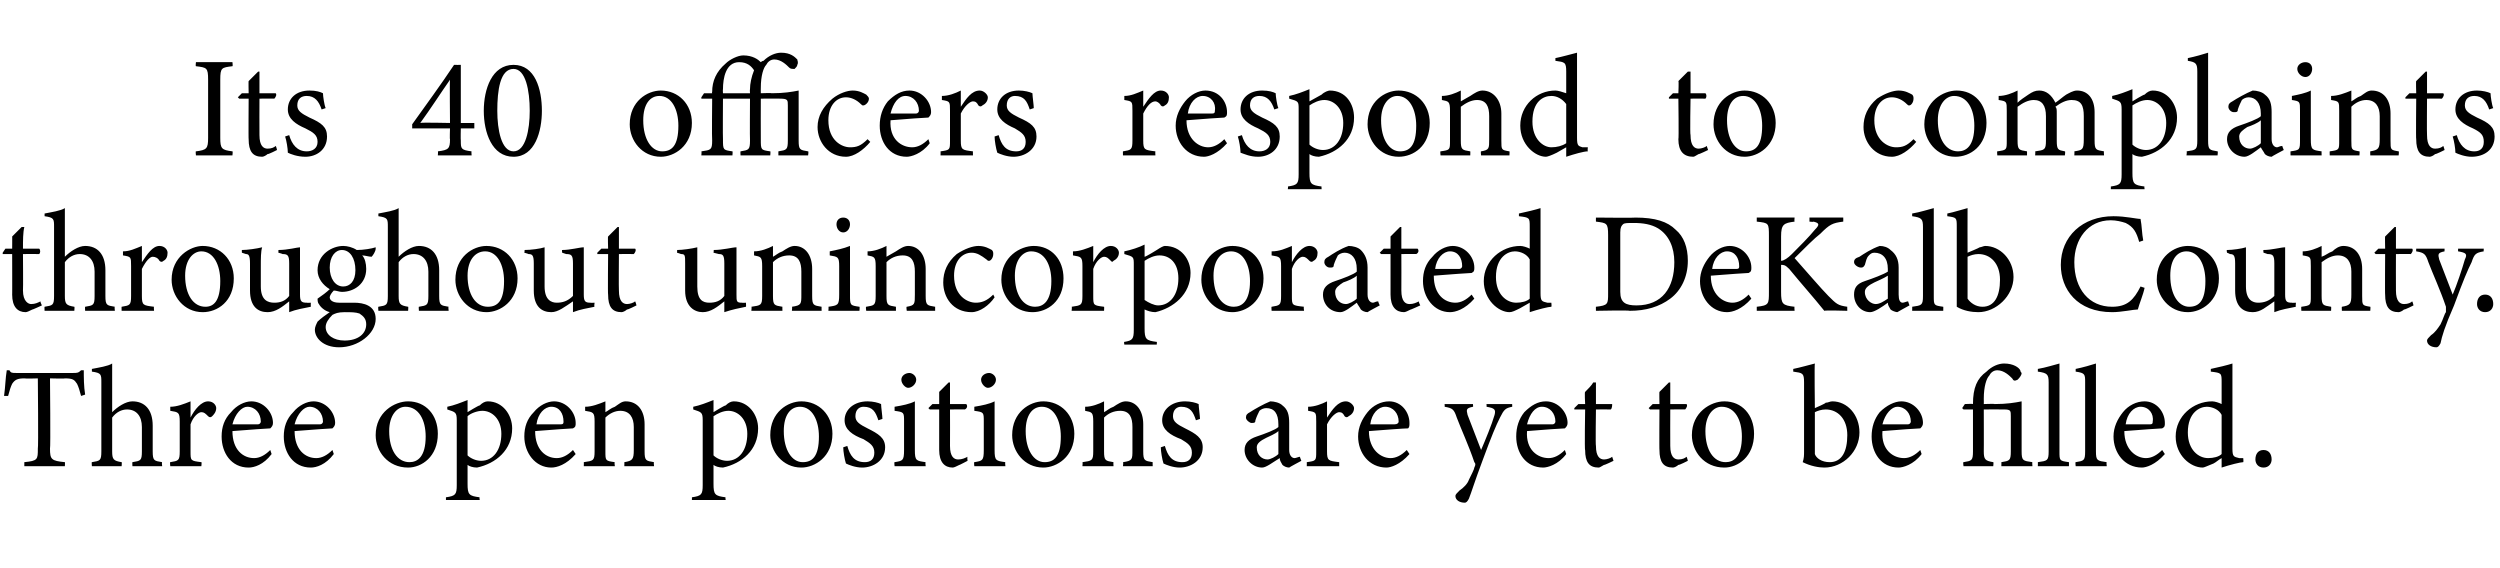 <?xml version="1.0" standalone="no"?><!DOCTYPE svg PUBLIC "-//W3C//DTD SVG 1.1//EN" "http://www.w3.org/Graphics/SVG/1.1/DTD/svg11.dtd"><svg xmlns="http://www.w3.org/2000/svg" version="1.1" width="185px" height="42px" viewBox="0 -4 185 42" style="top:-4px">  <desc>Its 40 officers respond to complaints throughout unincorporated DeKalb County. Three open positions are yet to be fil...</desc>  <defs/>  <g id="Polygon65762">    <path d="M 6 25.3 C 5.9 24.9 5.8 24.6 5.7 24.4 C 5.5 24.1 5.4 24 4.8 24 C 4.82 24.03 3.7 24 3.7 24 C 3.7 24 3.75 29.17 3.7 29.2 C 3.7 30 3.8 30.1 4.8 30.2 C 4.82 30.18 4.8 30.5 4.8 30.5 L 1.8 30.5 C 1.8 30.5 1.8 30.18 1.8 30.2 C 2.8 30.1 2.8 30 2.8 29.2 C 2.85 29.17 2.8 24 2.8 24 C 2.8 24 1.85 24.03 1.8 24 C 1.3 24 1.1 24.1 0.9 24.4 C 0.8 24.6 0.7 24.9 0.6 25.3 C 0.6 25.3 0.3 25.3 0.3 25.3 C 0.4 24.6 0.4 24 0.5 23.4 C 0.5 23.4 0.7 23.4 0.7 23.4 C 0.8 23.6 0.9 23.6 1.2 23.6 C 1.2 23.6 5.4 23.6 5.4 23.6 C 5.7 23.6 5.8 23.6 6 23.4 C 6 23.4 6.2 23.4 6.2 23.4 C 6.2 23.9 6.2 24.6 6.3 25.2 C 6.3 25.2 6 25.3 6 25.3 Z M 9.8 30.5 C 9.8 30.5 9.78 30.18 9.8 30.2 C 10.4 30.1 10.5 30.1 10.5 29.4 C 10.5 29.4 10.5 27.6 10.5 27.6 C 10.5 26.8 10.1 26.3 9.4 26.3 C 9 26.3 8.6 26.5 8.3 26.9 C 8.3 26.9 8.3 29.4 8.3 29.4 C 8.3 30 8.4 30.1 9 30.2 C 9.03 30.18 9 30.5 9 30.5 L 6.8 30.5 C 6.8 30.5 6.77 30.18 6.8 30.2 C 7.4 30.1 7.5 30.1 7.5 29.4 C 7.5 29.4 7.5 24.3 7.5 24.3 C 7.5 23.7 7.5 23.6 6.8 23.5 C 6.8 23.5 6.8 23.3 6.8 23.3 C 7.3 23.2 8 23.1 8.3 22.9 C 8.3 23.3 8.3 23.8 8.3 24.2 C 8.3 24.2 8.3 26.5 8.3 26.5 C 8.7 26.1 9.3 25.7 9.8 25.7 C 10.7 25.7 11.3 26.3 11.3 27.5 C 11.3 27.5 11.3 29.4 11.3 29.4 C 11.3 30.1 11.4 30.1 12 30.2 C 11.96 30.18 12 30.5 12 30.5 L 9.8 30.5 Z M 14.9 30.5 L 12.6 30.5 C 12.6 30.5 12.56 30.18 12.6 30.2 C 13.2 30.1 13.3 30.1 13.3 29.4 C 13.3 29.4 13.3 27.2 13.3 27.2 C 13.3 26.5 13.2 26.5 12.6 26.4 C 12.6 26.4 12.6 26.1 12.6 26.1 C 13.1 26.1 13.6 25.9 14.1 25.7 C 14.1 26 14.1 26.5 14.1 26.9 C 14.4 26.3 14.9 25.7 15.4 25.7 C 15.8 25.7 16 26 16 26.2 C 16 26.5 15.8 26.7 15.7 26.8 C 15.6 26.9 15.5 26.9 15.4 26.8 C 15.2 26.6 15.1 26.5 14.9 26.5 C 14.7 26.5 14.3 26.8 14.1 27.4 C 14.1 27.4 14.1 29.4 14.1 29.4 C 14.1 30.1 14.1 30.1 14.9 30.2 C 14.94 30.18 14.9 30.5 14.9 30.5 Z M 20.1 29.6 C 19.5 30.4 18.8 30.6 18.4 30.6 C 17.1 30.6 16.4 29.5 16.4 28.3 C 16.4 27.6 16.6 27 17.1 26.5 C 17.5 26 18.1 25.7 18.6 25.7 C 19.5 25.7 20.2 26.5 20.2 27.3 C 20.2 27.5 20.1 27.6 20 27.7 C 19.8 27.7 18.5 27.8 17.2 27.9 C 17.2 29.3 18 29.9 18.8 29.9 C 19.2 29.9 19.6 29.7 20 29.3 C 20 29.3 20.1 29.6 20.1 29.6 Z M 18.3 26.1 C 17.9 26.1 17.4 26.6 17.2 27.4 C 17.8 27.4 18.5 27.4 19.1 27.4 C 19.2 27.4 19.3 27.3 19.3 27.2 C 19.3 26.6 18.9 26.1 18.3 26.1 Z M 24.7 29.6 C 24.1 30.4 23.4 30.6 23 30.6 C 21.7 30.6 21 29.5 21 28.3 C 21 27.6 21.2 27 21.7 26.5 C 22.1 26 22.7 25.7 23.2 25.7 C 24.1 25.7 24.8 26.5 24.8 27.3 C 24.8 27.5 24.7 27.6 24.6 27.7 C 24.4 27.7 23.1 27.8 21.8 27.9 C 21.8 29.3 22.6 29.9 23.4 29.9 C 23.8 29.9 24.2 29.7 24.6 29.3 C 24.6 29.3 24.7 29.6 24.7 29.6 Z M 22.9 26.1 C 22.5 26.1 22 26.6 21.8 27.4 C 22.4 27.4 23.1 27.4 23.7 27.4 C 23.8 27.4 23.9 27.3 23.9 27.2 C 23.9 26.6 23.5 26.1 22.9 26.1 Z M 30.2 25.7 C 31.5 25.7 32.4 26.7 32.4 28.1 C 32.4 29.8 31.2 30.6 30.2 30.6 C 28.7 30.6 27.8 29.4 27.8 28.2 C 27.8 26.5 29.2 25.7 30.2 25.7 Z M 30 26.1 C 29.4 26.1 28.8 26.7 28.8 27.9 C 28.8 29.3 29.4 30.2 30.3 30.2 C 30.9 30.2 31.5 29.8 31.5 28.3 C 31.5 27.1 31 26.1 30 26.1 Z M 33.1 26.1 C 33.6 26 34.1 25.8 34.6 25.6 C 34.6 25.9 34.6 26.2 34.6 26.5 C 34.6 26.5 35.4 26 35.5 26 C 35.7 25.8 35.9 25.7 36.1 25.7 C 37.2 25.7 37.9 26.7 37.9 27.7 C 37.9 29.3 36.7 30.3 35.3 30.6 C 35 30.6 34.7 30.5 34.6 30.4 C 34.6 30.4 34.6 31.8 34.6 31.8 C 34.6 32.6 34.7 32.7 35.5 32.8 C 35.46 32.77 35.5 33 35.5 33 L 33 33 C 33 33 33 32.77 33 32.8 C 33.7 32.7 33.8 32.6 33.8 31.9 C 33.8 31.9 33.8 27.1 33.8 27.1 C 33.8 26.5 33.7 26.5 33.1 26.3 C 33.1 26.3 33.1 26.1 33.1 26.1 Z M 34.6 29.7 C 34.8 29.9 35.2 30.1 35.6 30.1 C 36.5 30.1 37.1 29.3 37.1 28.1 C 37.1 27 36.4 26.4 35.7 26.4 C 35.3 26.4 34.8 26.6 34.6 26.8 C 34.6 26.8 34.6 29.7 34.6 29.7 Z M 42.6 29.6 C 41.9 30.4 41.2 30.6 40.8 30.6 C 39.6 30.6 38.8 29.5 38.8 28.3 C 38.8 27.6 39 27 39.5 26.5 C 39.9 26 40.5 25.7 41 25.7 C 41.9 25.7 42.6 26.5 42.6 27.3 C 42.6 27.5 42.6 27.6 42.4 27.7 C 42.2 27.7 40.9 27.8 39.6 27.9 C 39.6 29.3 40.4 29.9 41.2 29.9 C 41.6 29.9 42 29.7 42.4 29.3 C 42.4 29.3 42.6 29.6 42.6 29.6 Z M 40.8 26.1 C 40.3 26.1 39.8 26.6 39.7 27.4 C 40.3 27.4 40.9 27.4 41.5 27.4 C 41.7 27.4 41.7 27.3 41.7 27.2 C 41.7 26.6 41.4 26.1 40.8 26.1 Z M 46.2 30.5 C 46.2 30.5 46.21 30.18 46.2 30.2 C 46.8 30.1 46.9 30 46.9 29.3 C 46.9 29.3 46.9 27.6 46.9 27.6 C 46.9 26.9 46.6 26.4 45.9 26.4 C 45.5 26.4 45.1 26.6 44.8 26.9 C 44.8 26.9 44.8 29.4 44.8 29.4 C 44.8 30.1 44.8 30.1 45.5 30.2 C 45.45 30.18 45.5 30.5 45.5 30.5 L 43.2 30.5 C 43.2 30.5 43.21 30.18 43.2 30.2 C 43.9 30.1 44 30.1 44 29.4 C 44 29.4 44 27.2 44 27.2 C 44 26.5 43.9 26.5 43.3 26.4 C 43.3 26.4 43.3 26.1 43.3 26.1 C 43.8 26.1 44.3 25.9 44.8 25.7 C 44.8 25.7 44.8 26.5 44.8 26.5 C 45 26.4 45.2 26.2 45.5 26.1 C 45.8 25.9 46 25.7 46.3 25.7 C 47.2 25.7 47.7 26.4 47.7 27.4 C 47.7 27.4 47.7 29.4 47.7 29.4 C 47.7 30.1 47.8 30.1 48.4 30.2 C 48.36 30.18 48.4 30.5 48.4 30.5 L 46.2 30.5 Z M 51.3 26.1 C 51.8 26 52.3 25.8 52.8 25.6 C 52.8 25.9 52.8 26.2 52.8 26.5 C 52.8 26.5 53.6 26 53.7 26 C 53.9 25.8 54.1 25.7 54.3 25.7 C 55.4 25.7 56.1 26.7 56.1 27.7 C 56.1 29.3 54.9 30.3 53.5 30.6 C 53.2 30.6 52.9 30.5 52.8 30.4 C 52.8 30.4 52.8 31.8 52.8 31.8 C 52.8 32.6 52.9 32.7 53.7 32.8 C 53.66 32.77 53.7 33 53.7 33 L 51.2 33 C 51.2 33 51.21 32.77 51.2 32.8 C 51.9 32.7 52 32.6 52 31.9 C 52 31.9 52 27.1 52 27.1 C 52 26.5 51.9 26.5 51.3 26.3 C 51.3 26.3 51.3 26.1 51.3 26.1 Z M 52.8 29.7 C 53 29.9 53.4 30.1 53.8 30.1 C 54.7 30.1 55.3 29.3 55.3 28.1 C 55.3 27 54.6 26.4 53.9 26.4 C 53.5 26.4 53.1 26.6 52.8 26.8 C 52.8 26.8 52.8 29.7 52.8 29.7 Z M 59.3 25.7 C 60.6 25.7 61.6 26.7 61.6 28.1 C 61.6 29.8 60.3 30.6 59.3 30.6 C 57.9 30.6 57 29.4 57 28.2 C 57 26.5 58.3 25.7 59.3 25.7 Z M 59.2 26.1 C 58.5 26.1 58 26.7 58 27.9 C 58 29.3 58.6 30.2 59.4 30.2 C 60.1 30.2 60.6 29.8 60.6 28.3 C 60.6 27.1 60.1 26.1 59.2 26.1 Z M 65 27.1 C 64.8 26.5 64.6 26.1 63.9 26.1 C 63.6 26.1 63.3 26.3 63.3 26.8 C 63.3 27.2 63.6 27.4 64.2 27.7 C 65 28.1 65.5 28.4 65.5 29.1 C 65.5 30.1 64.6 30.6 63.8 30.6 C 63.3 30.6 62.8 30.4 62.6 30.3 C 62.5 30 62.4 29.4 62.4 29.1 C 62.4 29.1 62.7 29 62.7 29 C 62.9 29.7 63.2 30.2 64 30.2 C 64.4 30.2 64.7 30 64.7 29.5 C 64.7 29 64.4 28.8 63.9 28.5 C 63.1 28.2 62.5 27.8 62.5 27.1 C 62.5 26.3 63.2 25.7 64.2 25.7 C 64.6 25.7 65 25.8 65.2 25.9 C 65.2 26.1 65.3 26.8 65.3 27 C 65.3 27 65 27.1 65 27.1 Z M 67.2 24.7 C 67 24.7 66.7 24.4 66.7 24.1 C 66.7 23.8 67 23.6 67.3 23.6 C 67.5 23.6 67.8 23.8 67.8 24.1 C 67.8 24.4 67.5 24.7 67.2 24.7 Z M 66.2 30.5 C 66.2 30.5 66.16 30.18 66.2 30.2 C 66.8 30.1 66.9 30.1 66.9 29.3 C 66.9 29.3 66.9 27.2 66.9 27.2 C 66.9 26.5 66.9 26.5 66.2 26.4 C 66.2 26.4 66.2 26.1 66.2 26.1 C 66.8 26 67.3 25.9 67.7 25.7 C 67.7 25.7 67.7 29.3 67.7 29.3 C 67.7 30.1 67.8 30.1 68.5 30.2 C 68.46 30.18 68.5 30.5 68.5 30.5 L 66.2 30.5 Z M 71 30.4 C 70.8 30.5 70.6 30.6 70.5 30.6 C 69.9 30.6 69.5 30.2 69.5 29.3 C 69.5 29.34 69.5 26.3 69.5 26.3 L 68.8 26.3 L 68.7 26.2 L 69 25.9 L 69.5 25.9 C 69.5 25.9 69.5 24.97 69.5 25 C 69.7 24.8 70 24.5 70.2 24.3 C 70.2 24.3 70.3 24.3 70.3 24.3 C 70.3 24.7 70.3 25.3 70.3 25.9 C 70.3 25.9 71.5 25.9 71.5 25.9 C 71.6 26 71.6 26.2 71.4 26.3 C 71.44 26.29 70.3 26.3 70.3 26.3 C 70.3 26.3 70.31 28.97 70.3 29 C 70.3 29.8 70.6 30 70.9 30 C 71.2 30 71.4 29.9 71.6 29.8 C 71.56 29.83 71.6 30.1 71.6 30.1 C 71.6 30.1 70.96 30.44 71 30.4 Z M 73.1 24.7 C 72.9 24.7 72.6 24.4 72.6 24.1 C 72.6 23.8 72.9 23.6 73.2 23.6 C 73.4 23.6 73.7 23.8 73.7 24.1 C 73.7 24.4 73.4 24.7 73.1 24.7 Z M 72.1 30.5 C 72.1 30.5 72.06 30.18 72.1 30.2 C 72.7 30.1 72.8 30.1 72.8 29.3 C 72.8 29.3 72.8 27.2 72.8 27.2 C 72.8 26.5 72.8 26.5 72.1 26.4 C 72.1 26.4 72.1 26.1 72.1 26.1 C 72.7 26 73.2 25.9 73.6 25.7 C 73.6 25.7 73.6 29.3 73.6 29.3 C 73.6 30.1 73.7 30.1 74.4 30.2 C 74.36 30.18 74.4 30.5 74.4 30.5 L 72.1 30.5 Z M 77.2 25.7 C 78.5 25.7 79.5 26.7 79.5 28.1 C 79.5 29.8 78.2 30.6 77.2 30.6 C 75.8 30.6 74.9 29.4 74.9 28.2 C 74.9 26.5 76.2 25.7 77.2 25.7 Z M 77.1 26.1 C 76.4 26.1 75.9 26.7 75.9 27.9 C 75.9 29.3 76.5 30.2 77.3 30.2 C 78 30.2 78.5 29.8 78.5 28.3 C 78.5 27.1 78 26.1 77.1 26.1 Z M 83.1 30.5 C 83.1 30.5 83.14 30.18 83.1 30.2 C 83.8 30.1 83.8 30 83.8 29.3 C 83.8 29.3 83.8 27.6 83.8 27.6 C 83.8 26.9 83.6 26.4 82.9 26.4 C 82.4 26.4 82 26.6 81.7 26.9 C 81.7 26.9 81.7 29.4 81.7 29.4 C 81.7 30.1 81.8 30.1 82.4 30.2 C 82.38 30.18 82.4 30.5 82.4 30.5 L 80.1 30.5 C 80.1 30.5 80.13 30.18 80.1 30.2 C 80.8 30.1 80.9 30.1 80.9 29.4 C 80.9 29.4 80.9 27.2 80.9 27.2 C 80.9 26.5 80.8 26.5 80.3 26.4 C 80.3 26.4 80.3 26.1 80.3 26.1 C 80.8 26.1 81.3 25.9 81.7 25.7 C 81.7 25.7 81.7 26.5 81.7 26.5 C 81.9 26.4 82.1 26.2 82.4 26.1 C 82.7 25.9 83 25.7 83.3 25.7 C 84.1 25.7 84.6 26.4 84.6 27.4 C 84.6 27.4 84.6 29.4 84.6 29.4 C 84.6 30.1 84.7 30.1 85.3 30.2 C 85.29 30.18 85.3 30.5 85.3 30.5 L 83.1 30.5 Z M 88.5 27.1 C 88.3 26.5 88.1 26.1 87.4 26.1 C 87.1 26.1 86.8 26.3 86.8 26.8 C 86.8 27.2 87.1 27.4 87.7 27.7 C 88.5 28.1 89 28.4 89 29.1 C 89 30.1 88.1 30.6 87.3 30.6 C 86.8 30.6 86.3 30.4 86.1 30.3 C 86 30 85.9 29.4 85.9 29.1 C 85.9 29.1 86.2 29 86.2 29 C 86.4 29.7 86.7 30.2 87.5 30.2 C 87.9 30.2 88.2 30 88.2 29.5 C 88.2 29 87.9 28.8 87.4 28.5 C 86.6 28.2 86 27.8 86 27.1 C 86 26.3 86.7 25.7 87.7 25.7 C 88.1 25.7 88.5 25.8 88.7 25.9 C 88.7 26.1 88.8 26.8 88.8 27 C 88.8 27 88.5 27.1 88.5 27.1 Z M 95.4 30.6 C 95.2 30.6 95 30.5 94.9 30.4 C 94.8 30.2 94.7 30.1 94.7 29.9 C 94.2 30.2 93.7 30.6 93.4 30.6 C 92.7 30.6 92.1 30 92.1 29.3 C 92.1 28.8 92.4 28.5 93 28.3 C 93.6 28.1 94.4 27.8 94.6 27.6 C 94.6 27.6 94.6 27.4 94.6 27.4 C 94.6 26.6 94.3 26.2 93.7 26.2 C 93.5 26.2 93.3 26.3 93.2 26.4 C 93.1 26.6 93 26.8 92.9 27.1 C 92.9 27.3 92.8 27.3 92.6 27.3 C 92.5 27.3 92.2 27.1 92.2 26.9 C 92.2 26.7 92.3 26.6 92.5 26.5 C 92.8 26.3 93.5 25.9 94 25.7 C 94.3 25.7 94.7 25.8 94.9 26 C 95.3 26.3 95.4 26.7 95.4 27.3 C 95.4 27.3 95.4 29.3 95.4 29.3 C 95.4 29.7 95.6 29.9 95.8 29.9 C 95.9 29.9 96.1 29.8 96.2 29.8 C 96.17 29.78 96.3 30.1 96.3 30.1 C 96.3 30.1 95.4 30.58 95.4 30.6 Z M 94.6 27.9 C 94.4 28.1 93.9 28.3 93.7 28.4 C 93.3 28.6 93 28.8 93 29.1 C 93 29.7 93.4 30 93.8 30 C 94 30 94.4 29.8 94.6 29.6 C 94.6 29.6 94.6 27.9 94.6 27.9 Z M 99.1 30.5 L 96.7 30.5 C 96.7 30.5 96.71 30.18 96.7 30.2 C 97.4 30.1 97.4 30.1 97.4 29.4 C 97.4 29.4 97.4 27.2 97.4 27.2 C 97.4 26.5 97.4 26.5 96.8 26.4 C 96.8 26.4 96.8 26.1 96.8 26.1 C 97.3 26.1 97.8 25.9 98.2 25.7 C 98.2 26 98.2 26.5 98.2 26.9 C 98.6 26.3 99 25.7 99.6 25.7 C 99.9 25.7 100.2 26 100.2 26.2 C 100.2 26.5 100 26.7 99.8 26.8 C 99.7 26.9 99.6 26.9 99.5 26.8 C 99.4 26.6 99.3 26.5 99.1 26.5 C 98.9 26.5 98.5 26.8 98.2 27.4 C 98.2 27.4 98.2 29.4 98.2 29.4 C 98.2 30.1 98.3 30.1 99.1 30.2 C 99.1 30.18 99.1 30.5 99.1 30.5 Z M 104.3 29.6 C 103.6 30.4 102.9 30.6 102.6 30.6 C 101.3 30.6 100.5 29.5 100.5 28.3 C 100.5 27.6 100.8 27 101.2 26.5 C 101.6 26 102.2 25.7 102.8 25.7 C 103.7 25.7 104.3 26.5 104.3 27.3 C 104.3 27.5 104.3 27.6 104.2 27.7 C 103.9 27.7 102.6 27.8 101.3 27.9 C 101.3 29.3 102.2 29.9 102.9 29.9 C 103.3 29.9 103.7 29.7 104.1 29.3 C 104.1 29.3 104.3 29.6 104.3 29.6 Z M 102.5 26.1 C 102 26.1 101.5 26.6 101.4 27.4 C 102 27.4 102.6 27.4 103.2 27.4 C 103.4 27.4 103.5 27.3 103.5 27.2 C 103.5 26.6 103.1 26.1 102.5 26.1 Z M 111.9 26.1 C 111.4 26.2 111.3 26.3 111 26.9 C 110.7 27.5 110.4 28.2 109.7 30.1 C 109.1 31.7 108.9 32.4 108.7 32.9 C 108.6 33.1 108.5 33.2 108.4 33.2 C 108 33.2 107.7 33 107.7 32.7 C 107.7 32.6 107.8 32.5 108 32.3 C 108.3 32.1 108.6 31.8 108.7 31.5 C 108.9 31.1 109.1 30.7 109.1 30.6 C 109.2 30.4 109.2 30.3 109.1 30.2 C 108.7 29 108.1 27.7 107.8 26.9 C 107.6 26.3 107.5 26.2 106.9 26.1 C 106.92 26.14 106.9 25.9 106.9 25.9 L 109 25.9 C 109 25.9 109.02 26.14 109 26.1 C 108.5 26.2 108.5 26.3 108.6 26.7 C 108.6 26.7 109.6 29.3 109.6 29.3 C 109.9 28.6 110.4 27.4 110.6 26.7 C 110.7 26.3 110.6 26.2 110 26.1 C 110.02 26.14 110 25.9 110 25.9 L 111.9 25.9 C 111.9 25.9 111.91 26.14 111.9 26.1 Z M 115.9 29.6 C 115.3 30.4 114.5 30.6 114.2 30.6 C 112.9 30.6 112.2 29.5 112.2 28.3 C 112.2 27.6 112.4 27 112.8 26.5 C 113.3 26 113.8 25.7 114.4 25.7 C 115.3 25.7 116 26.5 116 27.3 C 116 27.5 115.9 27.6 115.8 27.7 C 115.6 27.7 114.2 27.8 113 27.9 C 112.9 29.3 113.8 29.9 114.6 29.9 C 115 29.9 115.4 29.7 115.8 29.3 C 115.8 29.3 115.9 29.6 115.9 29.6 Z M 114.1 26.1 C 113.6 26.1 113.2 26.6 113 27.4 C 113.6 27.4 114.3 27.4 114.9 27.4 C 115 27.4 115.1 27.3 115.1 27.2 C 115.1 26.6 114.7 26.1 114.1 26.1 Z M 118.7 30.4 C 118.5 30.5 118.4 30.6 118.3 30.6 C 117.6 30.6 117.3 30.2 117.3 29.3 C 117.25 29.34 117.3 26.3 117.3 26.3 L 116.5 26.3 L 116.5 26.2 L 116.8 25.9 L 117.3 25.9 C 117.3 25.9 117.25 24.97 117.3 25 C 117.5 24.8 117.8 24.5 117.9 24.3 C 117.9 24.3 118.1 24.3 118.1 24.3 C 118.1 24.7 118.1 25.3 118.1 25.9 C 118.1 25.9 119.3 25.9 119.3 25.9 C 119.3 26 119.3 26.2 119.2 26.3 C 119.19 26.29 118.1 26.3 118.1 26.3 C 118.1 26.3 118.06 28.97 118.1 29 C 118.1 29.8 118.4 30 118.7 30 C 118.9 30 119.2 29.9 119.3 29.8 C 119.31 29.83 119.4 30.1 119.4 30.1 C 119.4 30.1 118.71 30.44 118.7 30.4 Z M 124.2 30.4 C 124.1 30.5 123.9 30.6 123.8 30.6 C 123.1 30.6 122.8 30.2 122.8 29.3 C 122.78 29.34 122.8 26.3 122.8 26.3 L 122.1 26.3 L 122 26.2 L 122.3 25.9 L 122.8 25.9 C 122.8 25.9 122.78 24.97 122.8 25 C 123 24.8 123.3 24.5 123.5 24.3 C 123.5 24.3 123.6 24.3 123.6 24.3 C 123.6 24.7 123.6 25.3 123.6 25.9 C 123.6 25.9 124.8 25.9 124.8 25.9 C 124.9 26 124.8 26.2 124.7 26.3 C 124.73 26.29 123.6 26.3 123.6 26.3 C 123.6 26.3 123.59 28.97 123.6 29 C 123.6 29.8 123.9 30 124.2 30 C 124.5 30 124.7 29.9 124.8 29.8 C 124.84 29.83 124.9 30.1 124.9 30.1 C 124.9 30.1 124.24 30.44 124.2 30.4 Z M 127.6 25.7 C 128.9 25.7 129.8 26.7 129.8 28.1 C 129.8 29.8 128.6 30.6 127.6 30.6 C 126.1 30.6 125.2 29.4 125.2 28.2 C 125.2 26.5 126.6 25.7 127.6 25.7 Z M 127.4 26.1 C 126.8 26.1 126.2 26.7 126.2 27.9 C 126.2 29.3 126.8 30.2 127.7 30.2 C 128.3 30.2 128.9 29.8 128.9 28.3 C 128.9 27.1 128.4 26.1 127.4 26.1 Z M 135.1 25.8 C 135.3 25.8 135.4 25.7 135.6 25.7 C 136.7 25.7 137.6 26.7 137.6 28 C 137.6 29.4 136.4 30.6 135 30.6 C 134.6 30.6 134 30.5 133.4 30.2 C 133.5 29.9 133.5 29.7 133.5 29.4 C 133.5 29.4 133.5 24.3 133.5 24.3 C 133.5 23.6 133.4 23.6 132.7 23.5 C 132.7 23.5 132.7 23.3 132.7 23.3 C 133.2 23.2 133.9 23 134.3 22.9 C 134.26 22.91 134.3 26.2 134.3 26.2 C 134.3 26.2 135.12 25.85 135.1 25.8 Z M 134.3 29.2 C 134.3 29.4 134.3 29.5 134.3 29.6 C 134.4 29.9 134.8 30.2 135.4 30.2 C 136.3 30.2 136.7 29.4 136.7 28.2 C 136.7 27 136 26.3 135.1 26.3 C 134.8 26.3 134.5 26.4 134.3 26.5 C 134.3 26.5 134.3 29.2 134.3 29.2 Z M 142.2 29.6 C 141.6 30.4 140.8 30.6 140.5 30.6 C 139.2 30.6 138.5 29.5 138.5 28.3 C 138.5 27.6 138.7 27 139.1 26.5 C 139.6 26 140.2 25.7 140.7 25.7 C 141.6 25.7 142.3 26.5 142.3 27.3 C 142.3 27.5 142.2 27.6 142.1 27.7 C 141.9 27.7 140.5 27.8 139.3 27.9 C 139.2 29.3 140.1 29.9 140.9 29.9 C 141.3 29.9 141.7 29.7 142.1 29.3 C 142.1 29.3 142.2 29.6 142.2 29.6 Z M 140.4 26.1 C 140 26.1 139.5 26.6 139.3 27.4 C 139.9 27.4 140.6 27.4 141.2 27.4 C 141.3 27.4 141.4 27.3 141.4 27.2 C 141.4 26.6 141 26.1 140.4 26.1 Z M 148.1 30.5 C 148.1 30.5 148.11 30.18 148.1 30.2 C 148.7 30.1 148.8 30.1 148.8 29.4 C 148.8 29.4 148.8 26.8 148.8 26.8 C 148.8 26.4 148.8 26.3 148.3 26.3 C 148.26 26.29 146.8 26.3 146.8 26.3 C 146.8 26.3 146.81 29.42 146.8 29.4 C 146.8 30 146.9 30.1 147.5 30.2 C 147.54 30.18 147.5 30.5 147.5 30.5 L 145.3 30.5 C 145.3 30.5 145.25 30.18 145.3 30.2 C 145.9 30.1 146 30.1 146 29.4 C 146 29.42 146 26.3 146 26.3 L 145.3 26.3 L 145.2 26.2 L 145.4 25.9 C 145.4 25.9 146 25.87 146 25.9 C 146 24.7 146.3 24 147 23.5 C 147.4 23.1 147.9 22.9 148.3 22.9 C 149 22.9 149.4 23.2 149.5 23.4 C 149.5 23.5 149.6 23.6 149.6 23.6 C 149.6 23.8 149.4 24 149.3 24.1 C 149.1 24.2 149 24.2 148.9 24 C 148.7 23.8 148.3 23.4 147.8 23.4 C 147.5 23.4 147.3 23.6 147.2 23.8 C 147 24 146.8 24.6 146.8 25.5 C 146.81 25.53 146.8 25.9 146.8 25.9 C 146.8 25.9 147.64 25.87 147.6 25.9 C 148.5 25.9 149.1 25.8 149.6 25.7 C 149.6 25.7 149.6 29.4 149.6 29.4 C 149.6 30.1 149.7 30.1 150.4 30.2 C 150.37 30.18 150.4 30.5 150.4 30.5 L 148.1 30.5 Z M 150.8 30.5 C 150.8 30.5 150.81 30.18 150.8 30.2 C 151.5 30.1 151.6 30.1 151.6 29.4 C 151.6 29.4 151.6 24.3 151.6 24.3 C 151.6 23.7 151.5 23.6 150.8 23.5 C 150.8 23.5 150.8 23.3 150.8 23.3 C 151.4 23.2 152 23 152.4 22.9 C 152.4 23.4 152.4 23.9 152.4 24.4 C 152.4 24.4 152.4 29.4 152.4 29.4 C 152.4 30.1 152.4 30.1 153.1 30.2 C 153.11 30.18 153.1 30.5 153.1 30.5 L 150.8 30.5 Z M 153.6 30.5 C 153.6 30.5 153.56 30.18 153.6 30.2 C 154.2 30.1 154.3 30.1 154.3 29.4 C 154.3 29.4 154.3 24.3 154.3 24.3 C 154.3 23.7 154.3 23.6 153.6 23.5 C 153.6 23.5 153.6 23.3 153.6 23.3 C 154.1 23.2 154.8 23 155.1 22.9 C 155.1 23.4 155.1 23.9 155.1 24.4 C 155.1 24.4 155.1 29.4 155.1 29.4 C 155.1 30.1 155.2 30.1 155.9 30.2 C 155.86 30.18 155.9 30.5 155.9 30.5 L 153.6 30.5 Z M 160.2 29.6 C 159.5 30.4 158.8 30.6 158.5 30.6 C 157.2 30.6 156.4 29.5 156.4 28.3 C 156.4 27.6 156.7 27 157.1 26.5 C 157.5 26 158.1 25.7 158.7 25.7 C 159.6 25.7 160.2 26.5 160.2 27.3 C 160.2 27.5 160.2 27.6 160 27.7 C 159.8 27.7 158.5 27.8 157.2 27.9 C 157.2 29.3 158.1 29.9 158.8 29.9 C 159.2 29.9 159.6 29.7 160 29.3 C 160 29.3 160.2 29.6 160.2 29.6 Z M 158.4 26.1 C 157.9 26.1 157.4 26.6 157.3 27.4 C 157.9 27.4 158.5 27.4 159.1 27.4 C 159.3 27.4 159.3 27.3 159.3 27.2 C 159.4 26.6 159 26.1 158.4 26.1 Z M 166 30.2 C 165.8 30.2 165 30.4 164.4 30.6 C 164.4 30.6 164.4 29.9 164.4 29.9 C 164.2 30 164 30.2 163.8 30.3 C 163.3 30.5 163.1 30.6 163 30.6 C 162.1 30.6 161 29.7 161 28.3 C 161 26.8 162.3 25.7 163.7 25.7 C 163.9 25.7 164.2 25.8 164.4 25.9 C 164.4 25.9 164.4 24.3 164.4 24.3 C 164.4 23.6 164.4 23.6 163.6 23.5 C 163.6 23.5 163.6 23.3 163.6 23.3 C 164.1 23.2 164.9 23 165.2 22.9 C 165.2 22.9 165.2 29.2 165.2 29.2 C 165.2 29.8 165.3 29.8 165.7 29.9 C 165.71 29.9 166 29.9 166 29.9 C 166 29.9 166.03 30.19 166 30.2 Z M 164.4 26.7 C 164.2 26.3 163.7 26.1 163.3 26.1 C 162.8 26.1 161.9 26.5 161.9 28 C 161.9 29.3 162.7 29.9 163.4 29.9 C 163.8 29.9 164.2 29.8 164.4 29.6 C 164.4 29.6 164.4 26.7 164.4 26.7 Z M 167.5 30.6 C 167.1 30.6 166.9 30.3 166.9 30 C 166.9 29.6 167.1 29.3 167.5 29.3 C 167.9 29.3 168.1 29.6 168.1 30 C 168.1 30.3 167.9 30.6 167.5 30.6 Z " stroke="none" fill="#000"/>  </g>  <g id="Polygon65761">    <path d="M 2.4 18.9 C 2.2 19 2 19.1 1.9 19.1 C 1.3 19.1 0.9 18.7 0.9 17.8 C 0.91 17.84 0.9 14.8 0.9 14.8 L 0.2 14.8 L 0.2 14.7 L 0.4 14.4 L 0.9 14.4 C 0.9 14.4 0.91 13.47 0.9 13.5 C 1.1 13.3 1.4 13 1.6 12.8 C 1.6 12.8 1.8 12.8 1.8 12.8 C 1.7 13.2 1.7 13.8 1.7 14.4 C 1.7 14.4 2.9 14.4 2.9 14.4 C 3 14.5 3 14.7 2.9 14.8 C 2.86 14.79 1.7 14.8 1.7 14.8 C 1.7 14.8 1.72 17.47 1.7 17.5 C 1.7 18.3 2.1 18.5 2.3 18.5 C 2.6 18.5 2.8 18.4 3 18.3 C 2.97 18.33 3.1 18.6 3.1 18.6 C 3.1 18.6 2.37 18.94 2.4 18.9 Z M 6.3 19 C 6.3 19 6.28 18.68 6.3 18.7 C 6.9 18.6 7 18.6 7 17.9 C 7 17.9 7 16.1 7 16.1 C 7 15.3 6.6 14.8 5.9 14.8 C 5.5 14.8 5.1 15 4.8 15.4 C 4.8 15.4 4.8 17.9 4.8 17.9 C 4.8 18.5 4.9 18.6 5.5 18.7 C 5.53 18.68 5.5 19 5.5 19 L 3.3 19 C 3.3 19 3.28 18.68 3.3 18.7 C 3.9 18.6 4 18.6 4 17.9 C 4 17.9 4 12.8 4 12.8 C 4 12.2 4 12.1 3.3 12 C 3.3 12 3.3 11.8 3.3 11.8 C 3.8 11.7 4.5 11.6 4.8 11.4 C 4.8 11.8 4.8 12.3 4.8 12.7 C 4.8 12.7 4.8 15 4.8 15 C 5.2 14.6 5.8 14.2 6.3 14.2 C 7.2 14.2 7.8 14.8 7.8 16 C 7.8 16 7.8 17.9 7.8 17.9 C 7.8 18.6 7.9 18.6 8.5 18.7 C 8.46 18.68 8.5 19 8.5 19 L 6.3 19 Z M 11.4 19 L 9 19 C 9 19 8.99 18.68 9 18.7 C 9.6 18.6 9.7 18.6 9.7 17.9 C 9.7 17.9 9.7 15.7 9.7 15.7 C 9.7 15 9.7 15 9.1 14.9 C 9.1 14.9 9.1 14.6 9.1 14.6 C 9.6 14.6 10 14.4 10.5 14.2 C 10.5 14.5 10.5 15 10.5 15.4 C 10.9 14.8 11.3 14.2 11.8 14.2 C 12.2 14.2 12.4 14.5 12.4 14.7 C 12.4 15 12.3 15.2 12.1 15.3 C 12 15.4 11.9 15.4 11.8 15.3 C 11.7 15.1 11.5 15 11.3 15 C 11.1 15 10.8 15.3 10.5 15.9 C 10.5 15.9 10.5 17.9 10.5 17.9 C 10.5 18.6 10.6 18.6 11.4 18.7 C 11.37 18.68 11.4 19 11.4 19 Z M 15 14.2 C 16.3 14.2 17.3 15.2 17.3 16.6 C 17.3 18.3 16.1 19.1 15 19.1 C 13.6 19.1 12.7 17.9 12.7 16.7 C 12.7 15 14.1 14.2 15 14.2 Z M 14.9 14.6 C 14.3 14.6 13.7 15.2 13.7 16.4 C 13.7 17.8 14.3 18.7 15.2 18.7 C 15.8 18.7 16.3 18.3 16.3 16.8 C 16.3 15.6 15.8 14.6 14.9 14.6 Z M 23 18.7 C 22.5 18.8 21.9 18.9 21.4 19.1 C 21.4 19.1 21.4 18.3 21.4 18.3 C 20.9 18.7 20.4 19.1 19.8 19.1 C 19.1 19.1 18.5 18.7 18.5 17.5 C 18.5 17.5 18.5 15.5 18.5 15.5 C 18.5 14.9 18.4 14.8 18.2 14.8 C 18.18 14.79 17.9 14.7 17.9 14.7 C 17.9 14.7 17.89 14.48 17.9 14.5 C 18.3 14.5 19 14.4 19.4 14.3 C 19.3 14.6 19.3 15.1 19.3 15.8 C 19.3 15.8 19.3 17.2 19.3 17.2 C 19.3 18.2 19.8 18.4 20.3 18.4 C 20.7 18.4 21.1 18.3 21.4 17.9 C 21.4 17.9 21.4 15.5 21.4 15.5 C 21.4 14.9 21.3 14.8 20.9 14.8 C 20.94 14.79 20.6 14.7 20.6 14.7 C 20.6 14.7 20.61 14.48 20.6 14.5 C 21.3 14.5 22 14.3 22.2 14.3 C 22.2 14.3 22.2 17.8 22.2 17.8 C 22.2 18.3 22.3 18.4 22.7 18.4 C 22.71 18.42 23 18.4 23 18.4 C 23 18.4 22.99 18.71 23 18.7 Z M 25.3 17.6 C 25.1 17.6 24.9 17.5 24.7 17.5 C 24.5 17.7 24.4 17.9 24.4 18 C 24.4 18.2 24.6 18.4 25.1 18.4 C 25.5 18.4 25.9 18.4 26.2 18.4 C 26.9 18.4 27.8 18.6 27.8 19.6 C 27.8 20.7 26.5 21.7 25.1 21.7 C 23.9 21.7 23.3 21 23.3 20.4 C 23.3 20.2 23.4 20 23.5 19.8 C 23.7 19.6 24.1 19.3 24.4 19.1 C 24 19 23.7 18.7 23.6 18.5 C 23.5 18.4 23.5 18.2 23.5 18.1 C 23.8 17.9 24.2 17.6 24.4 17.4 C 23.9 17.1 23.5 16.6 23.5 16 C 23.5 14.8 24.6 14.2 25.4 14.2 C 25.7 14.2 26.1 14.3 26.4 14.5 C 26.9 14.5 27.5 14.4 27.8 14.3 C 27.8 14.3 27.8 14.4 27.8 14.4 C 27.8 14.6 27.6 14.9 27.5 15 C 27.3 15 27 14.9 26.8 14.9 C 27 15.1 27.1 15.5 27.1 15.9 C 27.1 17 26.2 17.6 25.3 17.6 Z M 25.3 14.5 C 24.8 14.5 24.4 15 24.4 15.8 C 24.4 16.6 24.8 17.2 25.4 17.2 C 25.9 17.2 26.3 16.8 26.3 16 C 26.3 15.1 25.9 14.5 25.3 14.5 Z M 25.5 19.1 C 25 19.1 24.8 19.2 24.6 19.3 C 24.3 19.6 24.1 19.9 24.1 20.2 C 24.1 20.8 24.7 21.2 25.5 21.2 C 26.5 21.2 27.1 20.7 27.1 20 C 27.1 19.6 26.9 19.4 26.6 19.2 C 26.3 19.1 26 19.1 25.5 19.1 Z M 31 19 C 31 19 30.97 18.68 31 18.7 C 31.6 18.6 31.7 18.6 31.7 17.9 C 31.7 17.9 31.7 16.1 31.7 16.1 C 31.7 15.3 31.3 14.8 30.6 14.8 C 30.2 14.8 29.8 15 29.5 15.4 C 29.5 15.4 29.5 17.9 29.5 17.9 C 29.5 18.5 29.6 18.6 30.2 18.7 C 30.23 18.68 30.2 19 30.2 19 L 28 19 C 28 19 27.97 18.68 28 18.7 C 28.6 18.6 28.7 18.6 28.7 17.9 C 28.7 17.9 28.7 12.8 28.7 12.8 C 28.7 12.2 28.7 12.1 28 12 C 28 12 28 11.8 28 11.8 C 28.5 11.7 29.2 11.6 29.5 11.4 C 29.5 11.8 29.5 12.3 29.5 12.7 C 29.5 12.7 29.5 15 29.5 15 C 29.9 14.6 30.5 14.2 31 14.2 C 31.9 14.2 32.5 14.8 32.5 16 C 32.5 16 32.5 17.9 32.5 17.9 C 32.5 18.6 32.6 18.6 33.2 18.7 C 33.16 18.68 33.2 19 33.2 19 L 31 19 Z M 36 14.2 C 37.3 14.2 38.3 15.2 38.3 16.6 C 38.3 18.3 37 19.1 36 19.1 C 34.6 19.1 33.7 17.9 33.7 16.7 C 33.7 15 35 14.2 36 14.2 Z M 35.9 14.6 C 35.2 14.6 34.6 15.2 34.6 16.4 C 34.6 17.8 35.2 18.7 36.1 18.7 C 36.8 18.7 37.3 18.3 37.3 16.8 C 37.3 15.6 36.8 14.6 35.9 14.6 Z M 44 18.7 C 43.5 18.8 42.9 18.9 42.4 19.1 C 42.4 19.1 42.4 18.3 42.4 18.3 C 41.8 18.7 41.3 19.1 40.8 19.1 C 40.1 19.1 39.5 18.7 39.5 17.5 C 39.5 17.5 39.5 15.5 39.5 15.5 C 39.5 14.9 39.4 14.8 39.1 14.8 C 39.13 14.79 38.8 14.7 38.8 14.7 C 38.8 14.7 38.85 14.48 38.8 14.5 C 39.3 14.5 40 14.4 40.3 14.3 C 40.3 14.6 40.3 15.1 40.3 15.8 C 40.3 15.8 40.3 17.2 40.3 17.2 C 40.3 18.2 40.8 18.4 41.2 18.4 C 41.6 18.4 42 18.3 42.4 17.9 C 42.4 17.9 42.4 15.5 42.4 15.5 C 42.4 14.9 42.3 14.8 41.9 14.8 C 41.89 14.79 41.6 14.7 41.6 14.7 C 41.6 14.7 41.57 14.48 41.6 14.5 C 42.2 14.5 42.9 14.3 43.2 14.3 C 43.2 14.3 43.2 17.8 43.2 17.8 C 43.2 18.3 43.3 18.4 43.7 18.4 C 43.67 18.42 44 18.4 44 18.4 C 44 18.4 43.95 18.71 44 18.7 Z M 46.4 18.9 C 46.3 19 46.1 19.1 46 19.1 C 45.3 19.1 45 18.7 45 17.8 C 44.97 17.84 45 14.8 45 14.8 L 44.2 14.8 L 44.2 14.7 L 44.5 14.4 L 45 14.4 C 45 14.4 44.97 13.47 45 13.5 C 45.2 13.3 45.5 13 45.7 12.8 C 45.7 12.8 45.8 12.8 45.8 12.8 C 45.8 13.2 45.8 13.8 45.8 14.4 C 45.8 14.4 47 14.4 47 14.4 C 47.1 14.5 47 14.7 46.9 14.8 C 46.91 14.79 45.8 14.8 45.8 14.8 C 45.8 14.8 45.78 17.47 45.8 17.5 C 45.8 18.3 46.1 18.5 46.4 18.5 C 46.6 18.5 46.9 18.4 47 18.3 C 47.03 18.33 47.1 18.6 47.1 18.6 C 47.1 18.6 46.43 18.94 46.4 18.9 Z M 55.2 18.7 C 54.7 18.8 54.2 18.9 53.6 19.1 C 53.6 19.1 53.6 18.3 53.6 18.3 C 53.1 18.7 52.6 19.1 52 19.1 C 51.4 19.1 50.7 18.7 50.7 17.5 C 50.7 17.5 50.7 15.5 50.7 15.5 C 50.7 14.9 50.7 14.8 50.4 14.8 C 50.4 14.79 50.1 14.7 50.1 14.7 C 50.1 14.7 50.12 14.48 50.1 14.5 C 50.5 14.5 51.2 14.4 51.6 14.3 C 51.6 14.6 51.6 15.1 51.6 15.8 C 51.6 15.8 51.6 17.2 51.6 17.2 C 51.6 18.2 52 18.4 52.5 18.4 C 52.9 18.4 53.3 18.3 53.6 17.9 C 53.6 17.9 53.6 15.5 53.6 15.5 C 53.6 14.9 53.5 14.8 53.2 14.8 C 53.16 14.79 52.8 14.7 52.8 14.7 C 52.8 14.7 52.84 14.48 52.8 14.5 C 53.5 14.5 54.2 14.3 54.5 14.3 C 54.5 14.3 54.5 17.8 54.5 17.8 C 54.5 18.3 54.5 18.4 54.9 18.4 C 54.93 18.42 55.2 18.4 55.2 18.4 C 55.2 18.4 55.22 18.71 55.2 18.7 Z M 58.6 19 C 58.6 19 58.64 18.68 58.6 18.7 C 59.3 18.6 59.3 18.5 59.3 17.8 C 59.3 17.8 59.3 16.1 59.3 16.1 C 59.3 15.4 59.1 14.9 58.4 14.9 C 57.9 14.9 57.5 15.1 57.2 15.4 C 57.2 15.4 57.2 17.9 57.2 17.9 C 57.2 18.6 57.3 18.6 57.9 18.7 C 57.89 18.68 57.9 19 57.9 19 L 55.6 19 C 55.6 19 55.64 18.68 55.6 18.7 C 56.3 18.6 56.4 18.6 56.4 17.9 C 56.4 17.9 56.4 15.7 56.4 15.7 C 56.4 15 56.3 15 55.8 14.9 C 55.8 14.9 55.8 14.6 55.8 14.6 C 56.3 14.6 56.8 14.4 57.2 14.2 C 57.2 14.2 57.2 15 57.2 15 C 57.4 14.9 57.6 14.7 57.9 14.6 C 58.2 14.4 58.5 14.2 58.8 14.2 C 59.6 14.2 60.1 14.9 60.1 15.9 C 60.1 15.9 60.1 17.9 60.1 17.9 C 60.1 18.6 60.2 18.6 60.8 18.7 C 60.79 18.68 60.8 19 60.8 19 L 58.6 19 Z M 62.4 13.2 C 62.1 13.2 61.9 12.9 61.9 12.6 C 61.9 12.3 62.1 12.1 62.4 12.1 C 62.7 12.1 62.9 12.3 62.9 12.6 C 62.9 12.9 62.7 13.2 62.4 13.2 Z M 61.3 19 C 61.3 19 61.33 18.68 61.3 18.7 C 62 18.6 62.1 18.6 62.1 17.8 C 62.1 17.8 62.1 15.7 62.1 15.7 C 62.1 15 62 15 61.4 14.9 C 61.4 14.9 61.4 14.6 61.4 14.6 C 61.9 14.5 62.4 14.4 62.9 14.2 C 62.9 14.2 62.9 17.8 62.9 17.8 C 62.9 18.6 62.9 18.6 63.6 18.7 C 63.63 18.68 63.6 19 63.6 19 L 61.3 19 Z M 67.1 19 C 67.1 19 67.05 18.68 67.1 18.7 C 67.7 18.6 67.7 18.5 67.7 17.8 C 67.7 17.8 67.7 16.1 67.7 16.1 C 67.7 15.4 67.5 14.9 66.8 14.9 C 66.3 14.9 65.9 15.1 65.6 15.4 C 65.6 15.4 65.6 17.9 65.6 17.9 C 65.6 18.6 65.7 18.6 66.3 18.7 C 66.3 18.68 66.3 19 66.3 19 L 64.1 19 C 64.1 19 64.05 18.68 64.1 18.7 C 64.7 18.6 64.8 18.6 64.8 17.9 C 64.8 17.9 64.8 15.7 64.8 15.7 C 64.8 15 64.7 15 64.2 14.9 C 64.2 14.9 64.2 14.6 64.2 14.6 C 64.7 14.6 65.2 14.4 65.6 14.2 C 65.6 14.2 65.6 15 65.6 15 C 65.8 14.9 66.1 14.7 66.3 14.6 C 66.6 14.4 66.9 14.2 67.2 14.2 C 68 14.2 68.5 14.9 68.5 15.9 C 68.5 15.9 68.5 17.9 68.5 17.9 C 68.5 18.6 68.6 18.6 69.2 18.7 C 69.2 18.68 69.2 19 69.2 19 L 67.1 19 Z M 73.6 18 C 73.2 18.6 72.5 19.1 71.9 19.1 C 70.5 19.1 69.8 18 69.8 16.9 C 69.8 16.1 70.1 15.4 70.8 14.8 C 71.4 14.4 72 14.2 72.4 14.2 C 72.9 14.2 73.2 14.4 73.4 14.5 C 73.5 14.6 73.5 14.7 73.5 14.8 C 73.5 15.1 73.3 15.3 73.2 15.3 C 73.1 15.3 73.1 15.3 73 15.2 C 72.6 14.9 72.3 14.7 71.9 14.7 C 71.2 14.7 70.6 15.3 70.6 16.4 C 70.6 17.9 71.6 18.4 72.2 18.4 C 72.6 18.4 73 18.3 73.5 17.8 C 73.5 17.8 73.6 18 73.6 18 Z M 76.5 14.2 C 77.8 14.2 78.7 15.2 78.7 16.6 C 78.7 18.3 77.5 19.1 76.4 19.1 C 75 19.1 74.1 17.9 74.1 16.7 C 74.1 15 75.5 14.2 76.5 14.2 Z M 76.3 14.6 C 75.7 14.6 75.1 15.2 75.1 16.4 C 75.1 17.8 75.7 18.7 76.6 18.7 C 77.2 18.7 77.8 18.3 77.8 16.8 C 77.8 15.6 77.3 14.6 76.3 14.6 Z M 81.7 19 L 79.3 19 C 79.3 19 79.34 18.68 79.3 18.7 C 80 18.6 80.1 18.6 80.1 17.9 C 80.1 17.9 80.1 15.7 80.1 15.7 C 80.1 15 80 15 79.4 14.9 C 79.4 14.9 79.4 14.6 79.4 14.6 C 79.9 14.6 80.4 14.4 80.9 14.2 C 80.9 14.5 80.9 15 80.9 15.4 C 81.2 14.8 81.7 14.2 82.2 14.2 C 82.6 14.2 82.8 14.5 82.8 14.7 C 82.8 15 82.6 15.2 82.4 15.3 C 82.3 15.4 82.3 15.4 82.2 15.3 C 82 15.1 81.9 15 81.7 15 C 81.5 15 81.1 15.3 80.9 15.9 C 80.9 15.9 80.9 17.9 80.9 17.9 C 80.9 18.6 80.9 18.6 81.7 18.7 C 81.72 18.68 81.7 19 81.7 19 Z M 83.2 14.6 C 83.7 14.5 84.3 14.3 84.7 14.1 C 84.7 14.4 84.7 14.7 84.7 15 C 84.8 15 85.6 14.5 85.6 14.5 C 85.9 14.3 86.1 14.2 86.2 14.2 C 87.4 14.2 88.1 15.2 88.1 16.2 C 88.1 17.8 86.8 18.8 85.5 19.1 C 85.2 19.1 84.9 19 84.7 18.9 C 84.7 18.9 84.7 20.3 84.7 20.3 C 84.7 21.1 84.8 21.2 85.6 21.3 C 85.62 21.27 85.6 21.5 85.6 21.5 L 83.2 21.5 C 83.2 21.5 83.16 21.27 83.2 21.3 C 83.8 21.2 83.9 21.1 83.9 20.4 C 83.9 20.4 83.9 15.6 83.9 15.6 C 83.9 15 83.9 15 83.2 14.8 C 83.2 14.8 83.2 14.6 83.2 14.6 Z M 84.7 18.2 C 85 18.4 85.4 18.6 85.7 18.6 C 86.6 18.6 87.2 17.8 87.2 16.6 C 87.2 15.5 86.6 14.9 85.8 14.9 C 85.4 14.9 85 15.1 84.7 15.3 C 84.7 15.3 84.7 18.2 84.7 18.2 Z M 91.2 14.2 C 92.5 14.2 93.5 15.2 93.5 16.6 C 93.5 18.3 92.2 19.1 91.2 19.1 C 89.8 19.1 88.9 17.9 88.9 16.7 C 88.9 15 90.2 14.2 91.2 14.2 Z M 91.1 14.6 C 90.4 14.6 89.8 15.2 89.8 16.4 C 89.8 17.8 90.4 18.7 91.3 18.7 C 91.9 18.7 92.5 18.3 92.5 16.8 C 92.5 15.6 92 14.6 91.1 14.6 Z M 96.5 19 L 94.1 19 C 94.1 19 94.07 18.68 94.1 18.7 C 94.7 18.6 94.8 18.6 94.8 17.9 C 94.8 17.9 94.8 15.7 94.8 15.7 C 94.8 15 94.7 15 94.1 14.9 C 94.1 14.9 94.1 14.6 94.1 14.6 C 94.7 14.6 95.1 14.4 95.6 14.2 C 95.6 14.5 95.6 15 95.6 15.4 C 95.9 14.8 96.4 14.2 96.9 14.2 C 97.3 14.2 97.5 14.5 97.5 14.7 C 97.5 15 97.4 15.2 97.2 15.3 C 97.1 15.4 97 15.4 96.9 15.3 C 96.7 15.1 96.6 15 96.4 15 C 96.2 15 95.8 15.3 95.6 15.9 C 95.6 15.9 95.6 17.9 95.6 17.9 C 95.6 18.6 95.6 18.6 96.5 18.7 C 96.45 18.68 96.5 19 96.5 19 Z M 101.2 19.1 C 101 19.1 100.8 19 100.7 18.9 C 100.6 18.7 100.5 18.6 100.4 18.4 C 100 18.7 99.5 19.1 99.2 19.1 C 98.4 19.1 97.9 18.5 97.9 17.8 C 97.9 17.3 98.2 17 98.8 16.8 C 99.4 16.6 100.2 16.3 100.4 16.1 C 100.4 16.1 100.4 15.9 100.4 15.9 C 100.4 15.1 100 14.7 99.5 14.7 C 99.3 14.7 99.1 14.8 99 14.9 C 98.9 15.1 98.8 15.3 98.7 15.6 C 98.7 15.8 98.6 15.8 98.4 15.8 C 98.2 15.8 98 15.6 98 15.4 C 98 15.2 98.1 15.1 98.3 15 C 98.6 14.8 99.2 14.4 99.8 14.2 C 100.1 14.2 100.5 14.3 100.7 14.5 C 101 14.8 101.2 15.2 101.2 15.8 C 101.2 15.8 101.2 17.8 101.2 17.8 C 101.2 18.2 101.4 18.4 101.6 18.4 C 101.7 18.4 101.8 18.3 102 18.3 C 101.95 18.28 102.1 18.6 102.1 18.6 C 102.1 18.6 101.19 19.08 101.2 19.1 Z M 100.4 16.4 C 100.2 16.6 99.7 16.8 99.4 16.9 C 99.1 17.1 98.8 17.3 98.8 17.6 C 98.8 18.2 99.2 18.5 99.6 18.5 C 99.8 18.5 100.2 18.3 100.4 18.1 C 100.4 18.1 100.4 16.4 100.4 16.4 Z M 104.4 18.9 C 104.2 19 104 19.1 103.9 19.1 C 103.3 19.1 102.9 18.7 102.9 17.8 C 102.9 17.84 102.9 14.8 102.9 14.8 L 102.2 14.8 L 102.1 14.7 L 102.4 14.4 L 102.9 14.4 C 102.9 14.4 102.9 13.47 102.9 13.5 C 103.1 13.3 103.4 13 103.6 12.8 C 103.6 12.8 103.7 12.8 103.7 12.8 C 103.7 13.2 103.7 13.8 103.7 14.4 C 103.7 14.4 104.9 14.4 104.9 14.4 C 105 14.5 105 14.7 104.8 14.8 C 104.84 14.79 103.7 14.8 103.7 14.8 C 103.7 14.8 103.71 17.47 103.7 17.5 C 103.7 18.3 104 18.5 104.3 18.5 C 104.6 18.5 104.8 18.4 105 18.3 C 104.96 18.33 105.1 18.6 105.1 18.6 C 105.1 18.6 104.36 18.94 104.4 18.9 Z M 109.1 18.1 C 108.4 18.9 107.7 19.1 107.3 19.1 C 106.1 19.1 105.3 18 105.3 16.8 C 105.3 16.1 105.5 15.5 106 15 C 106.4 14.5 107 14.2 107.5 14.2 C 108.4 14.2 109.1 15 109.1 15.8 C 109.1 16 109.1 16.1 108.9 16.2 C 108.7 16.2 107.4 16.3 106.1 16.4 C 106.1 17.8 106.9 18.4 107.7 18.4 C 108.1 18.4 108.5 18.2 108.9 17.8 C 108.9 17.8 109.1 18.1 109.1 18.1 Z M 107.3 14.6 C 106.8 14.6 106.3 15.1 106.2 15.9 C 106.8 15.9 107.4 15.9 108 15.9 C 108.1 15.9 108.2 15.8 108.2 15.7 C 108.2 15.1 107.9 14.6 107.3 14.6 Z M 114.8 18.7 C 114.6 18.7 113.8 18.9 113.2 19.1 C 113.2 19.1 113.2 18.4 113.2 18.4 C 113 18.5 112.7 18.7 112.5 18.8 C 112.1 19 111.9 19.1 111.7 19.1 C 110.9 19.1 109.8 18.2 109.8 16.8 C 109.8 15.3 111.1 14.2 112.5 14.2 C 112.7 14.2 113 14.3 113.2 14.4 C 113.2 14.4 113.2 12.8 113.2 12.8 C 113.2 12.1 113.2 12.1 112.4 12 C 112.4 12 112.4 11.8 112.4 11.8 C 112.9 11.7 113.7 11.5 114 11.4 C 114 11.4 114 17.7 114 17.7 C 114 18.3 114.1 18.3 114.5 18.4 C 114.5 18.4 114.8 18.4 114.8 18.4 C 114.8 18.4 114.83 18.69 114.8 18.7 Z M 113.2 15.2 C 113 14.8 112.5 14.6 112.1 14.6 C 111.6 14.6 110.7 15 110.7 16.5 C 110.7 17.8 111.5 18.4 112.2 18.4 C 112.6 18.4 113 18.3 113.2 18.1 C 113.2 18.1 113.2 15.2 113.2 15.2 Z M 121 12.1 C 122.5 12.1 123.4 12.4 124 13 C 124.6 13.5 124.9 14.3 124.9 15.3 C 124.9 16.5 124.4 17.5 123.6 18.1 C 122.8 18.7 121.8 19 120.6 19 C 120.57 18.95 118.1 19 118.1 19 C 118.1 19 118.09 18.68 118.1 18.7 C 119 18.6 119 18.5 119 17.7 C 119 17.7 119 13.4 119 13.4 C 119 12.5 118.9 12.5 118.1 12.4 C 118.09 12.4 118.1 12.1 118.1 12.1 C 118.1 12.1 121 12.13 121 12.1 Z M 119.9 17.6 C 119.9 18.4 120.3 18.6 121.1 18.6 C 123 18.6 123.9 17.3 123.9 15.4 C 123.9 14.3 123.5 13.4 122.7 12.9 C 122.2 12.6 121.6 12.5 120.9 12.5 C 120.4 12.5 120.2 12.5 120.1 12.6 C 120 12.7 119.9 12.8 119.9 13.2 C 119.9 13.2 119.9 17.6 119.9 17.6 Z M 129.6 18.1 C 128.9 18.9 128.2 19.1 127.8 19.1 C 126.6 19.1 125.8 18 125.8 16.8 C 125.8 16.1 126.1 15.5 126.5 15 C 126.9 14.5 127.5 14.2 128 14.2 C 128.9 14.2 129.6 15 129.6 15.8 C 129.6 16 129.6 16.1 129.4 16.2 C 129.2 16.2 127.9 16.3 126.6 16.4 C 126.6 17.8 127.5 18.4 128.2 18.4 C 128.6 18.4 129 18.2 129.4 17.8 C 129.4 17.8 129.6 18.1 129.6 18.1 Z M 127.8 14.6 C 127.3 14.6 126.8 15.1 126.7 15.9 C 127.3 15.9 127.9 15.9 128.5 15.9 C 128.7 15.9 128.7 15.8 128.7 15.7 C 128.7 15.1 128.4 14.6 127.8 14.6 Z M 130 12.1 L 132.8 12.1 C 132.8 12.1 132.77 12.4 132.8 12.4 C 132 12.5 131.8 12.6 131.8 13.5 C 131.8 13.5 131.8 15.3 131.8 15.3 C 132 15.3 132.3 15.1 132.6 14.8 C 133.1 14.3 133.9 13.5 134.3 13 C 134.7 12.6 134.6 12.5 134.2 12.4 C 134.18 12.44 133.9 12.4 133.9 12.4 L 133.9 12.1 L 136.4 12.1 C 136.4 12.1 136.41 12.4 136.4 12.4 C 135.6 12.5 135.4 12.6 134.7 13.3 C 134.3 13.6 133.5 14.4 132.8 15.1 C 133.6 16 134.8 17.4 135.3 17.9 C 135.9 18.5 136 18.6 136.7 18.7 C 136.69 18.68 136.7 19 136.7 19 C 136.7 19 135.02 18.95 135 19 C 134.2 18 133.3 17 132.4 15.9 C 132.1 15.6 132 15.6 131.8 15.6 C 131.8 15.6 131.8 17.6 131.8 17.6 C 131.8 18.5 131.9 18.6 132.8 18.7 C 132.77 18.68 132.8 19 132.8 19 L 130 19 C 130 19 130 18.68 130 18.7 C 130.9 18.6 130.9 18.5 130.9 17.6 C 130.9 17.6 130.9 13.5 130.9 13.5 C 130.9 12.5 130.9 12.5 130 12.4 C 130 12.4 130 12.1 130 12.1 Z M 140.4 19.1 C 140.3 19.1 140 19 139.9 18.9 C 139.8 18.7 139.7 18.6 139.7 18.4 C 139.3 18.7 138.7 19.1 138.4 19.1 C 137.7 19.1 137.2 18.5 137.2 17.8 C 137.2 17.3 137.4 17 138 16.8 C 138.6 16.6 139.4 16.3 139.7 16.1 C 139.7 16.1 139.7 15.9 139.7 15.9 C 139.7 15.1 139.3 14.7 138.7 14.7 C 138.5 14.7 138.4 14.8 138.3 14.9 C 138.1 15.1 138.1 15.3 138 15.6 C 137.9 15.8 137.8 15.8 137.7 15.8 C 137.5 15.8 137.2 15.6 137.2 15.4 C 137.2 15.2 137.3 15.1 137.6 15 C 137.9 14.8 138.5 14.4 139.1 14.2 C 139.4 14.2 139.7 14.3 139.9 14.5 C 140.3 14.8 140.5 15.2 140.5 15.8 C 140.5 15.8 140.5 17.8 140.5 17.8 C 140.5 18.2 140.6 18.4 140.8 18.4 C 140.9 18.4 141.1 18.3 141.2 18.3 C 141.19 18.28 141.3 18.6 141.3 18.6 C 141.3 18.6 140.42 19.08 140.4 19.1 Z M 139.7 16.4 C 139.4 16.6 138.9 16.8 138.7 16.9 C 138.3 17.1 138 17.3 138 17.6 C 138 18.2 138.5 18.5 138.8 18.5 C 139.1 18.5 139.4 18.3 139.7 18.1 C 139.7 18.1 139.7 16.4 139.7 16.4 Z M 141.5 19 C 141.5 19 141.51 18.68 141.5 18.7 C 142.2 18.6 142.3 18.6 142.3 17.9 C 142.3 17.9 142.3 12.8 142.3 12.8 C 142.3 12.2 142.2 12.1 141.5 12 C 141.5 12 141.5 11.8 141.5 11.8 C 142.1 11.7 142.7 11.5 143.1 11.4 C 143.1 11.9 143.1 12.4 143.1 12.9 C 143.1 12.9 143.1 17.9 143.1 17.9 C 143.1 18.6 143.1 18.6 143.8 18.7 C 143.81 18.68 143.8 19 143.8 19 L 141.5 19 Z M 146.5 14.3 C 146.6 14.3 146.8 14.2 146.9 14.2 C 148 14.2 149 15.2 149 16.5 C 149 17.9 147.7 19.1 146.4 19.1 C 145.9 19.1 145.3 19 144.8 18.7 C 144.8 18.4 144.8 18.2 144.8 17.9 C 144.8 17.9 144.8 12.8 144.8 12.8 C 144.8 12.1 144.8 12.1 144.1 12 C 144.1 12 144.1 11.8 144.1 11.8 C 144.6 11.7 145.2 11.5 145.6 11.4 C 145.59 11.41 145.6 14.7 145.6 14.7 C 145.6 14.7 146.45 14.35 146.5 14.3 Z M 145.6 17.7 C 145.6 17.9 145.6 18 145.6 18.1 C 145.8 18.4 146.2 18.7 146.7 18.7 C 147.6 18.7 148 17.9 148 16.7 C 148 15.5 147.3 14.8 146.4 14.8 C 146.1 14.8 145.8 14.9 145.6 15 C 145.6 15 145.6 17.7 145.6 17.7 Z M 158.7 17.3 C 158.6 17.8 158.3 18.5 158.2 18.9 C 157.9 18.9 157 19.1 156.3 19.1 C 153.7 19.1 152.5 17.4 152.5 15.6 C 152.5 13.5 154.1 12 156.4 12 C 157.3 12 158.1 12.2 158.4 12.2 C 158.5 12.7 158.5 13.3 158.6 13.8 C 158.6 13.8 158.3 13.9 158.3 13.9 C 158.1 13.2 157.9 12.8 157.3 12.5 C 157 12.4 156.6 12.3 156.2 12.3 C 154.5 12.3 153.5 13.7 153.5 15.4 C 153.5 17.4 154.6 18.7 156.3 18.7 C 157.4 18.7 157.9 18.2 158.4 17.2 C 158.4 17.2 158.7 17.3 158.7 17.3 Z M 161.9 14.2 C 163.2 14.2 164.2 15.2 164.2 16.6 C 164.2 18.3 162.9 19.1 161.9 19.1 C 160.5 19.1 159.6 17.9 159.6 16.7 C 159.6 15 160.9 14.2 161.9 14.2 Z M 161.8 14.6 C 161.1 14.6 160.6 15.2 160.6 16.4 C 160.6 17.8 161.2 18.7 162 18.7 C 162.7 18.7 163.2 18.3 163.2 16.8 C 163.2 15.6 162.7 14.6 161.8 14.6 Z M 169.9 18.7 C 169.4 18.8 168.8 18.9 168.3 19.1 C 168.3 19.1 168.3 18.3 168.3 18.3 C 167.7 18.7 167.3 19.1 166.7 19.1 C 166 19.1 165.4 18.7 165.4 17.5 C 165.4 17.5 165.4 15.5 165.4 15.5 C 165.4 14.9 165.3 14.8 165 14.8 C 165.04 14.79 164.8 14.7 164.8 14.7 C 164.8 14.7 164.75 14.48 164.8 14.5 C 165.2 14.5 165.9 14.4 166.2 14.3 C 166.2 14.6 166.2 15.1 166.2 15.8 C 166.2 15.8 166.2 17.2 166.2 17.2 C 166.2 18.2 166.7 18.4 167.1 18.4 C 167.5 18.4 167.9 18.3 168.3 17.9 C 168.3 17.9 168.3 15.5 168.3 15.5 C 168.3 14.9 168.2 14.8 167.8 14.8 C 167.8 14.79 167.5 14.7 167.5 14.7 C 167.5 14.7 167.47 14.48 167.5 14.5 C 168.1 14.5 168.8 14.3 169.1 14.3 C 169.1 14.3 169.1 17.8 169.1 17.8 C 169.1 18.3 169.2 18.4 169.6 18.4 C 169.57 18.42 169.9 18.4 169.9 18.4 C 169.9 18.4 169.86 18.71 169.9 18.7 Z M 173.3 19 C 173.3 19 173.28 18.68 173.3 18.7 C 173.9 18.6 174 18.5 174 17.8 C 174 17.8 174 16.1 174 16.1 C 174 15.4 173.7 14.9 173 14.9 C 172.6 14.9 172.2 15.1 171.8 15.4 C 171.8 15.4 171.8 17.9 171.8 17.9 C 171.8 18.6 171.9 18.6 172.5 18.7 C 172.52 18.68 172.5 19 172.5 19 L 170.3 19 C 170.3 19 170.28 18.68 170.3 18.7 C 171 18.6 171 18.6 171 17.9 C 171 17.9 171 15.7 171 15.7 C 171 15 171 15 170.4 14.9 C 170.4 14.9 170.4 14.6 170.4 14.6 C 170.9 14.6 171.4 14.4 171.8 14.2 C 171.8 14.2 171.8 15 171.8 15 C 172.1 14.9 172.3 14.7 172.6 14.6 C 172.8 14.4 173.1 14.2 173.4 14.2 C 174.3 14.2 174.8 14.9 174.8 15.9 C 174.8 15.9 174.8 17.9 174.8 17.9 C 174.8 18.6 174.8 18.6 175.4 18.7 C 175.43 18.68 175.4 19 175.4 19 L 173.3 19 Z M 177.9 18.9 C 177.8 19 177.6 19.1 177.5 19.1 C 176.8 19.1 176.5 18.7 176.5 17.8 C 176.48 17.84 176.5 14.8 176.5 14.8 L 175.8 14.8 L 175.7 14.7 L 176 14.4 L 176.5 14.4 C 176.5 14.4 176.48 13.47 176.5 13.5 C 176.7 13.3 177 13 177.2 12.8 C 177.2 12.8 177.3 12.8 177.3 12.8 C 177.3 13.2 177.3 13.8 177.3 14.4 C 177.3 14.4 178.5 14.4 178.5 14.4 C 178.6 14.5 178.5 14.7 178.4 14.8 C 178.42 14.79 177.3 14.8 177.3 14.8 C 177.3 14.8 177.29 17.47 177.3 17.5 C 177.3 18.3 177.6 18.5 177.9 18.5 C 178.2 18.5 178.4 18.4 178.5 18.3 C 178.54 18.33 178.6 18.6 178.6 18.6 C 178.6 18.6 177.94 18.94 177.9 18.9 Z M 183.8 14.6 C 183.2 14.7 183.1 14.8 182.9 15.4 C 182.6 16 182.3 16.7 181.6 18.6 C 180.9 20.2 180.7 20.9 180.6 21.4 C 180.5 21.6 180.4 21.7 180.3 21.7 C 179.9 21.7 179.6 21.5 179.6 21.2 C 179.6 21.1 179.7 21 179.9 20.8 C 180.2 20.6 180.4 20.3 180.6 20 C 180.8 19.6 180.9 19.2 181 19.1 C 181 18.9 181 18.8 181 18.7 C 180.6 17.5 180 16.2 179.7 15.4 C 179.5 14.8 179.4 14.7 178.8 14.6 C 178.79 14.64 178.8 14.4 178.8 14.4 L 180.9 14.4 C 180.9 14.4 180.89 14.64 180.9 14.6 C 180.4 14.7 180.4 14.8 180.5 15.2 C 180.5 15.2 181.5 17.8 181.5 17.8 C 181.8 17.1 182.2 15.9 182.4 15.2 C 182.6 14.8 182.5 14.7 181.9 14.6 C 181.89 14.64 181.9 14.4 181.9 14.4 L 183.8 14.4 C 183.8 14.4 183.78 14.64 183.8 14.6 Z M 183.9 19.1 C 183.5 19.1 183.3 18.8 183.3 18.5 C 183.3 18.1 183.5 17.8 183.9 17.8 C 184.3 17.8 184.5 18.1 184.5 18.5 C 184.5 18.8 184.3 19.1 183.9 19.1 Z " stroke="none" fill="#000"/>  </g>  <g id="Polygon65760">    <path d="M 14.5 7.5 C 14.5 7.5 14.46 7.18 14.5 7.2 C 15.3 7.1 15.4 7 15.4 6.2 C 15.4 6.2 15.4 1.9 15.4 1.9 C 15.4 1 15.3 1 14.5 0.9 C 14.46 0.9 14.5 0.6 14.5 0.6 L 17.2 0.6 C 17.2 0.6 17.24 0.9 17.2 0.9 C 16.4 1 16.3 1 16.3 1.9 C 16.3 1.9 16.3 6.2 16.3 6.2 C 16.3 7 16.4 7.1 17.2 7.2 C 17.24 7.18 17.2 7.5 17.2 7.5 L 14.5 7.5 Z M 19.8 7.4 C 19.7 7.5 19.5 7.6 19.4 7.6 C 18.7 7.6 18.4 7.2 18.4 6.3 C 18.38 6.34 18.4 3.3 18.4 3.3 L 17.7 3.3 L 17.6 3.2 L 17.9 2.9 L 18.4 2.9 C 18.4 2.9 18.38 1.97 18.4 2 C 18.6 1.8 18.9 1.5 19.1 1.3 C 19.1 1.3 19.2 1.3 19.2 1.3 C 19.2 1.7 19.2 2.3 19.2 2.9 C 19.2 2.9 20.4 2.9 20.4 2.9 C 20.5 3 20.4 3.2 20.3 3.3 C 20.32 3.29 19.2 3.3 19.2 3.3 C 19.2 3.3 19.19 5.97 19.2 6 C 19.2 6.8 19.5 7 19.8 7 C 20.1 7 20.3 6.9 20.4 6.8 C 20.44 6.83 20.5 7.1 20.5 7.1 C 20.5 7.1 19.84 7.44 19.8 7.4 Z M 23.8 4.1 C 23.6 3.5 23.3 3.1 22.7 3.1 C 22.3 3.1 22 3.3 22 3.8 C 22 4.2 22.3 4.4 22.9 4.7 C 23.8 5.1 24.2 5.4 24.2 6.1 C 24.2 7.1 23.4 7.6 22.6 7.6 C 22 7.6 21.5 7.4 21.3 7.3 C 21.3 7 21.2 6.4 21.1 6.1 C 21.1 6.1 21.4 6 21.4 6 C 21.6 6.7 22 7.2 22.7 7.2 C 23.1 7.2 23.5 7 23.5 6.5 C 23.5 6 23.2 5.8 22.6 5.5 C 21.9 5.2 21.3 4.8 21.3 4.1 C 21.3 3.3 21.9 2.7 22.9 2.7 C 23.4 2.7 23.7 2.8 23.9 2.9 C 23.9 3.1 24 3.8 24.1 4 C 24.1 4 23.8 4.1 23.8 4.1 Z M 34.1 5.5 C 34.1 5.5 34.08 6.35 34.1 6.4 C 34.1 7 34.1 7.1 34.9 7.2 C 34.87 7.18 34.9 7.5 34.9 7.5 L 32.4 7.5 C 32.4 7.5 32.43 7.18 32.4 7.2 C 33.2 7.1 33.3 7 33.3 6.3 C 33.27 6.34 33.3 5.5 33.3 5.5 L 30.5 5.5 C 30.5 5.5 30.51 5.24 30.5 5.2 C 31.5 3.8 32.6 2.3 33.6 0.8 C 33.64 0.81 34.1 0.8 34.1 0.8 L 34.1 5.1 L 35.1 5.1 L 35.1 5.5 L 34.1 5.5 Z M 33.3 1.9 C 32.6 2.9 31.9 4 31.1 5.1 C 31.14 5.05 33.3 5.1 33.3 5.1 C 33.3 5.1 33.27 1.91 33.3 1.9 Z M 38 0.8 C 39.6 0.8 40.1 2.6 40.1 4.2 C 40.1 5.7 39.6 7.6 38 7.6 C 36.4 7.6 35.8 5.8 35.8 4.2 C 35.8 2.6 36.4 0.8 38 0.8 Z M 38 1.1 C 37 1.1 36.8 2.7 36.8 4.2 C 36.8 5.6 37.1 7.2 38 7.2 C 38.9 7.2 39.2 5.6 39.2 4.2 C 39.2 2.7 38.9 1.1 38 1.1 Z M 48.9 2.7 C 50.2 2.7 51.2 3.7 51.2 5.1 C 51.2 6.8 49.9 7.6 48.9 7.6 C 47.5 7.6 46.6 6.4 46.6 5.2 C 46.6 3.5 47.9 2.7 48.9 2.7 Z M 48.8 3.1 C 48.1 3.1 47.6 3.7 47.6 4.9 C 47.6 6.3 48.2 7.2 49 7.2 C 49.7 7.2 50.2 6.8 50.2 5.3 C 50.2 4.1 49.7 3.1 48.8 3.1 Z M 55.5 2.9 C 55.5 2.9 55.48 2.65 55.5 2.6 C 55.5 2.2 55.6 1.7 55.8 1.2 C 55.6 0.9 55.3 0.6 54.7 0.6 C 53.7 0.6 53.5 1.8 53.5 2.6 C 53.48 2.61 53.5 2.9 53.5 2.9 L 55.5 2.9 Z M 52.7 3.3 L 51.9 3.3 L 51.9 3.2 L 52.1 2.9 L 52.7 2.9 C 52.7 2.9 52.67 2.81 52.7 2.8 C 52.7 2 53 1.3 53.7 0.7 C 54 0.4 54.6 0.1 55 0.1 C 55.7 0.1 56.1 0.4 56.3 0.6 C 56.3 0.6 56.4 0.5 56.5 0.5 C 56.9 0.1 57.4 -0.1 57.8 -0.1 C 58.5 -0.1 58.8 0.2 59 0.4 C 59 0.5 59.1 0.6 59 0.8 C 59 0.9 58.9 1 58.8 1.1 C 58.6 1.1 58.5 1.1 58.4 1 C 58.2 0.8 57.8 0.4 57.3 0.4 C 57 0.4 56.8 0.6 56.7 0.8 C 56.5 1 56.3 1.6 56.3 2.5 C 56.29 2.53 56.3 2.9 56.3 2.9 C 56.3 2.9 57.13 2.87 57.1 2.9 C 58 2.9 58.6 2.8 59.1 2.7 C 59.1 2.7 59.1 6.4 59.1 6.4 C 59.1 7.1 59.2 7.1 59.8 7.2 C 59.85 7.18 59.8 7.5 59.8 7.5 L 57.6 7.5 C 57.6 7.5 57.6 7.18 57.6 7.2 C 58.2 7.1 58.3 7.1 58.3 6.4 C 58.3 6.4 58.3 3.8 58.3 3.8 C 58.3 3.4 58.3 3.3 57.7 3.3 C 57.74 3.29 56.3 3.3 56.3 3.3 C 56.3 3.3 56.29 6.3 56.3 6.3 C 56.3 7.1 56.3 7.1 57 7.2 C 57.03 7.18 57 7.5 57 7.5 L 54.8 7.5 C 54.8 7.5 54.78 7.18 54.8 7.2 C 55.4 7.1 55.5 7.1 55.5 6.4 C 55.48 6.37 55.5 3.3 55.5 3.3 L 53.5 3.3 C 53.5 3.3 53.48 6.3 53.5 6.3 C 53.5 7.1 53.5 7.1 54.2 7.2 C 54.23 7.18 54.2 7.5 54.2 7.5 L 51.9 7.5 C 51.9 7.5 51.93 7.18 51.9 7.2 C 52.6 7.1 52.7 7.1 52.7 6.4 C 52.67 6.37 52.7 3.3 52.7 3.3 Z M 64.4 6.5 C 63.9 7.1 63.2 7.6 62.6 7.6 C 61.3 7.6 60.5 6.5 60.5 5.4 C 60.5 4.6 60.9 3.9 61.6 3.3 C 62.1 2.9 62.7 2.7 63.1 2.7 C 63.6 2.7 63.9 2.9 64.1 3 C 64.2 3.1 64.3 3.2 64.3 3.3 C 64.3 3.6 64 3.8 63.9 3.8 C 63.8 3.8 63.8 3.8 63.7 3.7 C 63.4 3.4 63 3.2 62.6 3.2 C 61.9 3.2 61.3 3.8 61.3 4.9 C 61.3 6.4 62.3 6.9 62.9 6.9 C 63.4 6.9 63.7 6.8 64.2 6.3 C 64.2 6.3 64.4 6.5 64.4 6.5 Z M 68.8 6.6 C 68.2 7.4 67.4 7.6 67.1 7.6 C 65.8 7.6 65.1 6.5 65.1 5.3 C 65.1 4.6 65.3 4 65.7 3.5 C 66.2 3 66.7 2.7 67.3 2.7 C 68.2 2.7 68.9 3.5 68.9 4.3 C 68.9 4.5 68.8 4.6 68.7 4.7 C 68.5 4.7 67.1 4.8 65.9 4.9 C 65.8 6.3 66.7 6.9 67.5 6.9 C 67.9 6.9 68.3 6.7 68.7 6.3 C 68.7 6.3 68.8 6.6 68.8 6.6 Z M 67 3.1 C 66.5 3.1 66.1 3.6 65.9 4.4 C 66.5 4.4 67.2 4.4 67.8 4.4 C 67.9 4.4 68 4.3 68 4.2 C 68 3.6 67.6 3.1 67 3.1 Z M 72 7.5 L 69.6 7.5 C 69.6 7.5 69.61 7.18 69.6 7.2 C 70.3 7.1 70.3 7.1 70.3 6.4 C 70.3 6.4 70.3 4.2 70.3 4.2 C 70.3 3.5 70.3 3.5 69.7 3.4 C 69.7 3.4 69.7 3.1 69.7 3.1 C 70.2 3.1 70.7 2.9 71.1 2.7 C 71.1 3 71.1 3.5 71.1 3.9 C 71.5 3.3 71.9 2.7 72.5 2.7 C 72.8 2.7 73.1 3 73.1 3.2 C 73.1 3.5 72.9 3.7 72.7 3.8 C 72.6 3.9 72.5 3.9 72.4 3.8 C 72.3 3.6 72.2 3.5 72 3.5 C 71.8 3.5 71.4 3.8 71.1 4.4 C 71.1 4.4 71.1 6.4 71.1 6.4 C 71.1 7.1 71.2 7.1 72 7.2 C 71.99 7.18 72 7.5 72 7.5 Z M 76.2 4.1 C 76 3.5 75.8 3.1 75.1 3.1 C 74.8 3.1 74.5 3.3 74.5 3.8 C 74.5 4.2 74.8 4.4 75.4 4.7 C 76.3 5.1 76.7 5.4 76.7 6.1 C 76.7 7.1 75.8 7.6 75 7.6 C 74.5 7.6 74 7.4 73.8 7.3 C 73.7 7 73.6 6.4 73.6 6.1 C 73.6 6.1 73.9 6 73.9 6 C 74.1 6.7 74.4 7.2 75.2 7.2 C 75.6 7.2 75.9 7 75.9 6.5 C 75.9 6 75.6 5.8 75.1 5.5 C 74.4 5.2 73.8 4.8 73.8 4.1 C 73.8 3.3 74.4 2.7 75.4 2.7 C 75.8 2.7 76.2 2.8 76.4 2.9 C 76.4 3.1 76.5 3.8 76.5 4 C 76.5 4 76.2 4.1 76.2 4.1 Z M 85.5 7.5 L 83.1 7.5 C 83.1 7.5 83.09 7.18 83.1 7.2 C 83.7 7.1 83.8 7.1 83.8 6.4 C 83.8 6.4 83.8 4.2 83.8 4.2 C 83.8 3.5 83.8 3.5 83.2 3.4 C 83.2 3.4 83.2 3.1 83.2 3.1 C 83.7 3.1 84.1 2.9 84.6 2.7 C 84.6 3 84.6 3.5 84.6 3.9 C 85 3.3 85.4 2.7 85.9 2.7 C 86.3 2.7 86.5 3 86.5 3.2 C 86.5 3.5 86.4 3.7 86.2 3.8 C 86.1 3.9 86 3.9 85.9 3.8 C 85.8 3.6 85.6 3.5 85.5 3.5 C 85.2 3.5 84.9 3.8 84.6 4.4 C 84.6 4.4 84.6 6.4 84.6 6.4 C 84.6 7.1 84.7 7.1 85.5 7.2 C 85.48 7.18 85.5 7.5 85.5 7.5 Z M 90.8 6.6 C 90.1 7.4 89.4 7.6 89.1 7.6 C 87.8 7.6 87 6.5 87 5.3 C 87 4.6 87.3 4 87.7 3.5 C 88.1 3 88.7 2.7 89.2 2.7 C 90.2 2.7 90.8 3.5 90.8 4.3 C 90.8 4.5 90.8 4.6 90.6 4.7 C 90.4 4.7 89.1 4.8 87.8 4.9 C 87.8 6.3 88.7 6.9 89.4 6.9 C 89.8 6.9 90.2 6.7 90.6 6.3 C 90.6 6.3 90.8 6.6 90.8 6.6 Z M 89 3.1 C 88.5 3.1 88 3.6 87.9 4.4 C 88.5 4.4 89.1 4.4 89.7 4.4 C 89.9 4.4 89.9 4.3 89.9 4.2 C 90 3.6 89.6 3.1 89 3.1 Z M 94.3 4.1 C 94.1 3.5 93.8 3.1 93.2 3.1 C 92.8 3.1 92.5 3.3 92.5 3.8 C 92.5 4.2 92.8 4.4 93.4 4.7 C 94.3 5.1 94.7 5.4 94.7 6.1 C 94.7 7.1 93.9 7.6 93.1 7.6 C 92.5 7.6 92.1 7.4 91.8 7.3 C 91.8 7 91.7 6.4 91.6 6.1 C 91.6 6.1 91.9 6 91.9 6 C 92.1 6.7 92.5 7.2 93.2 7.2 C 93.6 7.2 94 7 94 6.5 C 94 6 93.7 5.8 93.1 5.5 C 92.4 5.2 91.8 4.8 91.8 4.1 C 91.8 3.3 92.4 2.7 93.4 2.7 C 93.9 2.7 94.2 2.8 94.4 2.9 C 94.4 3.1 94.5 3.8 94.6 4 C 94.6 4 94.3 4.1 94.3 4.1 Z M 95.4 3.1 C 95.9 3 96.4 2.8 96.9 2.6 C 96.9 2.9 96.9 3.2 96.9 3.5 C 96.9 3.5 97.8 3 97.8 3 C 98 2.8 98.3 2.7 98.4 2.7 C 99.6 2.7 100.2 3.7 100.2 4.7 C 100.2 6.3 99 7.3 97.6 7.6 C 97.3 7.6 97 7.5 96.9 7.4 C 96.9 7.4 96.9 8.8 96.9 8.8 C 96.9 9.6 97 9.7 97.8 9.8 C 97.78 9.77 97.8 10 97.8 10 L 95.3 10 C 95.3 10 95.33 9.77 95.3 9.8 C 96 9.7 96.1 9.6 96.1 8.9 C 96.1 8.9 96.1 4.1 96.1 4.1 C 96.1 3.5 96.1 3.5 95.4 3.3 C 95.4 3.3 95.4 3.1 95.4 3.1 Z M 96.9 6.7 C 97.1 6.9 97.5 7.1 97.9 7.1 C 98.8 7.1 99.4 6.3 99.4 5.1 C 99.4 4 98.7 3.4 98 3.4 C 97.6 3.4 97.2 3.6 96.9 3.8 C 96.9 3.8 96.9 6.7 96.9 6.7 Z M 103.5 2.7 C 104.8 2.7 105.8 3.7 105.8 5.1 C 105.8 6.8 104.6 7.6 103.5 7.6 C 102.1 7.6 101.2 6.4 101.2 5.2 C 101.2 3.5 102.5 2.7 103.5 2.7 Z M 103.4 3.1 C 102.8 3.1 102.2 3.7 102.2 4.9 C 102.2 6.3 102.8 7.2 103.6 7.2 C 104.3 7.2 104.8 6.8 104.8 5.3 C 104.8 4.1 104.3 3.1 103.4 3.1 Z M 109.6 7.5 C 109.6 7.5 109.56 7.18 109.6 7.2 C 110.2 7.1 110.2 7 110.2 6.3 C 110.2 6.3 110.2 4.6 110.2 4.6 C 110.2 3.9 110 3.4 109.3 3.4 C 108.9 3.4 108.5 3.6 108.1 3.9 C 108.1 3.9 108.1 6.4 108.1 6.4 C 108.1 7.1 108.2 7.1 108.8 7.2 C 108.81 7.18 108.8 7.5 108.8 7.5 L 106.6 7.5 C 106.6 7.5 106.56 7.18 106.6 7.2 C 107.3 7.1 107.3 7.1 107.3 6.4 C 107.3 6.4 107.3 4.2 107.3 4.2 C 107.3 3.5 107.2 3.5 106.7 3.4 C 106.7 3.4 106.7 3.1 106.7 3.1 C 107.2 3.1 107.7 2.9 108.1 2.7 C 108.1 2.7 108.1 3.5 108.1 3.5 C 108.3 3.4 108.6 3.2 108.8 3.1 C 109.1 2.9 109.4 2.7 109.7 2.7 C 110.5 2.7 111.1 3.4 111.1 4.4 C 111.1 4.4 111.1 6.4 111.1 6.4 C 111.1 7.1 111.1 7.1 111.7 7.2 C 111.72 7.18 111.7 7.5 111.7 7.5 L 109.6 7.5 Z M 117.5 7.2 C 117.2 7.2 116.5 7.4 115.9 7.6 C 115.9 7.6 115.9 6.9 115.9 6.9 C 115.7 7 115.4 7.2 115.2 7.3 C 114.8 7.5 114.5 7.6 114.4 7.6 C 113.6 7.6 112.5 6.7 112.5 5.3 C 112.5 3.8 113.7 2.7 115.1 2.7 C 115.3 2.7 115.6 2.8 115.9 2.9 C 115.9 2.9 115.9 1.3 115.9 1.3 C 115.9 0.6 115.8 0.6 115.1 0.5 C 115.1 0.5 115.1 0.3 115.1 0.3 C 115.6 0.2 116.3 0 116.7 -0.1 C 116.7 -0.1 116.7 6.2 116.7 6.2 C 116.7 6.8 116.8 6.8 117.1 6.9 C 117.14 6.9 117.5 6.9 117.5 6.9 C 117.5 6.9 117.47 7.19 117.5 7.2 Z M 115.9 3.7 C 115.6 3.3 115.2 3.1 114.8 3.1 C 114.2 3.1 113.4 3.5 113.4 5 C 113.4 6.3 114.2 6.9 114.8 6.9 C 115.2 6.9 115.6 6.8 115.9 6.6 C 115.9 6.6 115.9 3.7 115.9 3.7 Z M 125.7 7.4 C 125.5 7.5 125.4 7.6 125.3 7.6 C 124.6 7.6 124.2 7.2 124.2 6.3 C 124.24 6.34 124.2 3.3 124.2 3.3 L 123.5 3.3 L 123.5 3.2 L 123.8 2.9 L 124.2 2.9 C 124.2 2.9 124.24 1.97 124.2 2 C 124.4 1.8 124.7 1.5 124.9 1.3 C 124.9 1.3 125.1 1.3 125.1 1.3 C 125.1 1.7 125.1 2.3 125.1 2.9 C 125.1 2.9 126.2 2.9 126.2 2.9 C 126.3 3 126.3 3.2 126.2 3.3 C 126.19 3.29 125.1 3.3 125.1 3.3 C 125.1 3.3 125.05 5.97 125.1 6 C 125.1 6.8 125.4 7 125.7 7 C 125.9 7 126.2 6.9 126.3 6.8 C 126.3 6.83 126.4 7.1 126.4 7.1 C 126.4 7.1 125.7 7.44 125.7 7.4 Z M 129.1 2.7 C 130.4 2.7 131.4 3.7 131.4 5.1 C 131.4 6.8 130.1 7.6 129.1 7.6 C 127.7 7.6 126.8 6.4 126.8 5.2 C 126.8 3.5 128.1 2.7 129.1 2.7 Z M 129 3.1 C 128.3 3.1 127.8 3.7 127.8 4.9 C 127.8 6.3 128.4 7.2 129.2 7.2 C 129.9 7.2 130.4 6.8 130.4 5.3 C 130.4 4.1 129.9 3.1 129 3.1 Z M 141.8 6.5 C 141.3 7.1 140.6 7.6 140 7.6 C 138.7 7.6 137.9 6.5 137.9 5.4 C 137.9 4.6 138.2 3.9 138.9 3.3 C 139.5 2.9 140.1 2.7 140.5 2.7 C 141 2.7 141.3 2.9 141.5 3 C 141.6 3.1 141.6 3.2 141.6 3.3 C 141.6 3.6 141.4 3.8 141.3 3.8 C 141.2 3.8 141.2 3.8 141.1 3.7 C 140.8 3.4 140.4 3.2 140 3.2 C 139.3 3.2 138.7 3.8 138.7 4.9 C 138.7 6.4 139.7 6.9 140.3 6.9 C 140.8 6.9 141.1 6.8 141.6 6.3 C 141.6 6.3 141.8 6.5 141.8 6.5 Z M 144.8 2.7 C 146.1 2.7 147 3.7 147 5.1 C 147 6.8 145.8 7.6 144.7 7.6 C 143.3 7.6 142.4 6.4 142.4 5.2 C 142.4 3.5 143.8 2.7 144.8 2.7 Z M 144.6 3.1 C 144 3.1 143.4 3.7 143.4 4.9 C 143.4 6.3 144 7.2 144.9 7.2 C 145.5 7.2 146.1 6.8 146.1 5.3 C 146.1 4.1 145.6 3.1 144.6 3.1 Z M 153.5 7.5 C 153.5 7.5 153.52 7.18 153.5 7.2 C 154.1 7.1 154.2 7.1 154.2 6.3 C 154.2 6.3 154.2 4.6 154.2 4.6 C 154.2 3.8 154 3.4 153.3 3.4 C 152.9 3.4 152.5 3.6 152.1 3.9 C 152.2 4 152.2 4.1 152.2 4.4 C 152.2 4.4 152.2 6.4 152.2 6.4 C 152.2 7.1 152.3 7.1 152.8 7.2 C 152.85 7.18 152.8 7.5 152.8 7.5 L 150.6 7.5 C 150.6 7.5 150.63 7.18 150.6 7.2 C 151.3 7.1 151.4 7.1 151.4 6.4 C 151.4 6.4 151.4 4.6 151.4 4.6 C 151.4 3.8 151.1 3.4 150.5 3.4 C 150.1 3.4 149.7 3.6 149.3 3.9 C 149.3 3.9 149.3 6.4 149.3 6.4 C 149.3 7.1 149.4 7.1 150 7.2 C 150 7.18 150 7.5 150 7.5 L 147.8 7.5 C 147.8 7.5 147.77 7.18 147.8 7.2 C 148.5 7.1 148.5 7.1 148.5 6.4 C 148.5 6.4 148.5 4.2 148.5 4.2 C 148.5 3.5 148.5 3.5 147.9 3.4 C 147.9 3.4 147.9 3.1 147.9 3.1 C 148.4 3.1 148.9 2.9 149.3 2.7 C 149.3 2.7 149.3 3.6 149.3 3.6 C 149.5 3.4 149.8 3.2 150.1 3 C 150.4 2.8 150.6 2.7 150.9 2.7 C 151.4 2.7 151.8 3 152.1 3.6 C 152.4 3.4 152.6 3.2 152.9 3 C 153.1 2.9 153.4 2.7 153.7 2.7 C 154.5 2.7 155 3.3 155 4.3 C 155 4.3 155 6.4 155 6.4 C 155 7.1 155.1 7.1 155.7 7.2 C 155.67 7.18 155.7 7.5 155.7 7.5 L 153.5 7.5 Z M 156.3 3.1 C 156.8 3 157.3 2.8 157.8 2.6 C 157.8 2.9 157.8 3.2 157.8 3.5 C 157.8 3.5 158.6 3 158.7 3 C 158.9 2.8 159.1 2.7 159.3 2.7 C 160.4 2.7 161.1 3.7 161.1 4.7 C 161.1 6.3 159.9 7.3 158.5 7.6 C 158.2 7.6 157.9 7.5 157.8 7.4 C 157.8 7.4 157.8 8.8 157.8 8.8 C 157.8 9.6 157.9 9.7 158.7 9.8 C 158.66 9.77 158.7 10 158.7 10 L 156.2 10 C 156.2 10 156.21 9.77 156.2 9.8 C 156.9 9.7 157 9.6 157 8.9 C 157 8.9 157 4.1 157 4.1 C 157 3.5 156.9 3.5 156.3 3.3 C 156.3 3.3 156.3 3.1 156.3 3.1 Z M 157.8 6.7 C 158 6.9 158.4 7.1 158.8 7.1 C 159.7 7.1 160.3 6.3 160.3 5.1 C 160.3 4 159.6 3.4 158.9 3.4 C 158.5 3.4 158.1 3.6 157.8 3.8 C 157.8 3.8 157.8 6.7 157.8 6.7 Z M 161.8 7.5 C 161.8 7.5 161.85 7.18 161.8 7.2 C 162.5 7.1 162.6 7.1 162.6 6.4 C 162.6 6.4 162.6 1.3 162.6 1.3 C 162.6 0.7 162.5 0.6 161.9 0.5 C 161.9 0.5 161.9 0.3 161.9 0.3 C 162.4 0.2 163.1 0 163.4 -0.1 C 163.4 0.4 163.4 0.9 163.4 1.4 C 163.4 1.4 163.4 6.4 163.4 6.4 C 163.4 7.1 163.5 7.1 164.1 7.2 C 164.14 7.18 164.1 7.5 164.1 7.5 L 161.8 7.5 Z M 168.1 7.6 C 167.9 7.6 167.7 7.5 167.6 7.4 C 167.5 7.2 167.4 7.1 167.3 6.9 C 166.9 7.2 166.4 7.6 166.1 7.6 C 165.4 7.6 164.8 7 164.8 6.3 C 164.8 5.8 165.1 5.5 165.7 5.3 C 166.3 5.1 167.1 4.8 167.3 4.6 C 167.3 4.6 167.3 4.4 167.3 4.4 C 167.3 3.6 166.9 3.2 166.4 3.2 C 166.2 3.2 166 3.3 165.9 3.4 C 165.8 3.6 165.7 3.8 165.6 4.1 C 165.6 4.3 165.5 4.3 165.3 4.3 C 165.1 4.3 164.9 4.1 164.9 3.9 C 164.9 3.7 165 3.6 165.2 3.5 C 165.5 3.3 166.2 2.9 166.7 2.7 C 167 2.7 167.4 2.8 167.6 3 C 168 3.3 168.1 3.7 168.1 4.3 C 168.1 4.3 168.1 6.3 168.1 6.3 C 168.1 6.7 168.3 6.9 168.5 6.9 C 168.6 6.9 168.7 6.8 168.9 6.8 C 168.86 6.78 169 7.1 169 7.1 C 169 7.1 168.09 7.58 168.1 7.6 Z M 167.3 4.9 C 167.1 5.1 166.6 5.3 166.3 5.4 C 166 5.6 165.7 5.8 165.7 6.1 C 165.7 6.7 166.1 7 166.5 7 C 166.7 7 167.1 6.8 167.3 6.6 C 167.3 6.6 167.3 4.9 167.3 4.9 Z M 170.6 1.7 C 170.3 1.7 170 1.4 170 1.1 C 170 0.8 170.3 0.6 170.6 0.6 C 170.9 0.6 171.1 0.8 171.1 1.1 C 171.1 1.4 170.9 1.7 170.6 1.7 Z M 169.5 7.5 C 169.5 7.5 169.49 7.18 169.5 7.2 C 170.2 7.1 170.2 7.1 170.2 6.3 C 170.2 6.3 170.2 4.2 170.2 4.2 C 170.2 3.5 170.2 3.5 169.6 3.4 C 169.6 3.4 169.6 3.1 169.6 3.1 C 170.1 3 170.6 2.9 171 2.7 C 171 2.7 171 6.3 171 6.3 C 171 7.1 171.1 7.1 171.8 7.2 C 171.79 7.18 171.8 7.5 171.8 7.5 L 169.5 7.5 Z M 175.4 7.5 C 175.4 7.5 175.39 7.18 175.4 7.2 C 176 7.1 176.1 7 176.1 6.3 C 176.1 6.3 176.1 4.6 176.1 4.6 C 176.1 3.9 175.8 3.4 175.1 3.4 C 174.7 3.4 174.3 3.6 174 3.9 C 174 3.9 174 6.4 174 6.4 C 174 7.1 174 7.1 174.6 7.2 C 174.63 7.18 174.6 7.5 174.6 7.5 L 172.4 7.5 C 172.4 7.5 172.39 7.18 172.4 7.2 C 173.1 7.1 173.1 7.1 173.1 6.4 C 173.1 6.4 173.1 4.2 173.1 4.2 C 173.1 3.5 173.1 3.5 172.5 3.4 C 172.5 3.4 172.5 3.1 172.5 3.1 C 173 3.1 173.5 2.9 174 2.7 C 174 2.7 174 3.5 174 3.5 C 174.2 3.4 174.4 3.2 174.7 3.1 C 175 2.9 175.2 2.7 175.5 2.7 C 176.4 2.7 176.9 3.4 176.9 4.4 C 176.9 4.4 176.9 6.4 176.9 6.4 C 176.9 7.1 176.9 7.1 177.5 7.2 C 177.54 7.18 177.5 7.5 177.5 7.5 L 175.4 7.5 Z M 180.2 7.4 C 180.1 7.5 179.9 7.6 179.8 7.6 C 179.1 7.6 178.8 7.2 178.8 6.3 C 178.77 6.34 178.8 3.3 178.8 3.3 L 178 3.3 L 178 3.2 L 178.3 2.9 L 178.8 2.9 C 178.8 2.9 178.77 1.97 178.8 2 C 179 1.8 179.3 1.5 179.5 1.3 C 179.5 1.3 179.6 1.3 179.6 1.3 C 179.6 1.7 179.6 2.3 179.6 2.9 C 179.6 2.9 180.8 2.9 180.8 2.9 C 180.9 3 180.8 3.2 180.7 3.3 C 180.71 3.29 179.6 3.3 179.6 3.3 C 179.6 3.3 179.58 5.97 179.6 6 C 179.6 6.8 179.9 7 180.2 7 C 180.5 7 180.7 6.9 180.8 6.8 C 180.83 6.83 180.9 7.1 180.9 7.1 C 180.9 7.1 180.23 7.44 180.2 7.4 Z M 184.2 4.1 C 184 3.5 183.7 3.1 183.1 3.1 C 182.7 3.1 182.4 3.3 182.4 3.8 C 182.4 4.2 182.7 4.4 183.3 4.7 C 184.2 5.1 184.6 5.4 184.6 6.1 C 184.6 7.1 183.8 7.6 182.9 7.6 C 182.4 7.6 181.9 7.4 181.7 7.3 C 181.7 7 181.6 6.4 181.5 6.1 C 181.5 6.1 181.8 6 181.8 6 C 182 6.7 182.4 7.2 183.1 7.2 C 183.5 7.2 183.8 7 183.8 6.5 C 183.8 6 183.6 5.8 183 5.5 C 182.3 5.2 181.7 4.8 181.7 4.1 C 181.7 3.3 182.3 2.7 183.3 2.7 C 183.7 2.7 184.1 2.8 184.3 2.9 C 184.3 3.1 184.4 3.8 184.5 4 C 184.5 4 184.2 4.1 184.2 4.1 Z " stroke="none" fill="#000"/>  </g></svg>